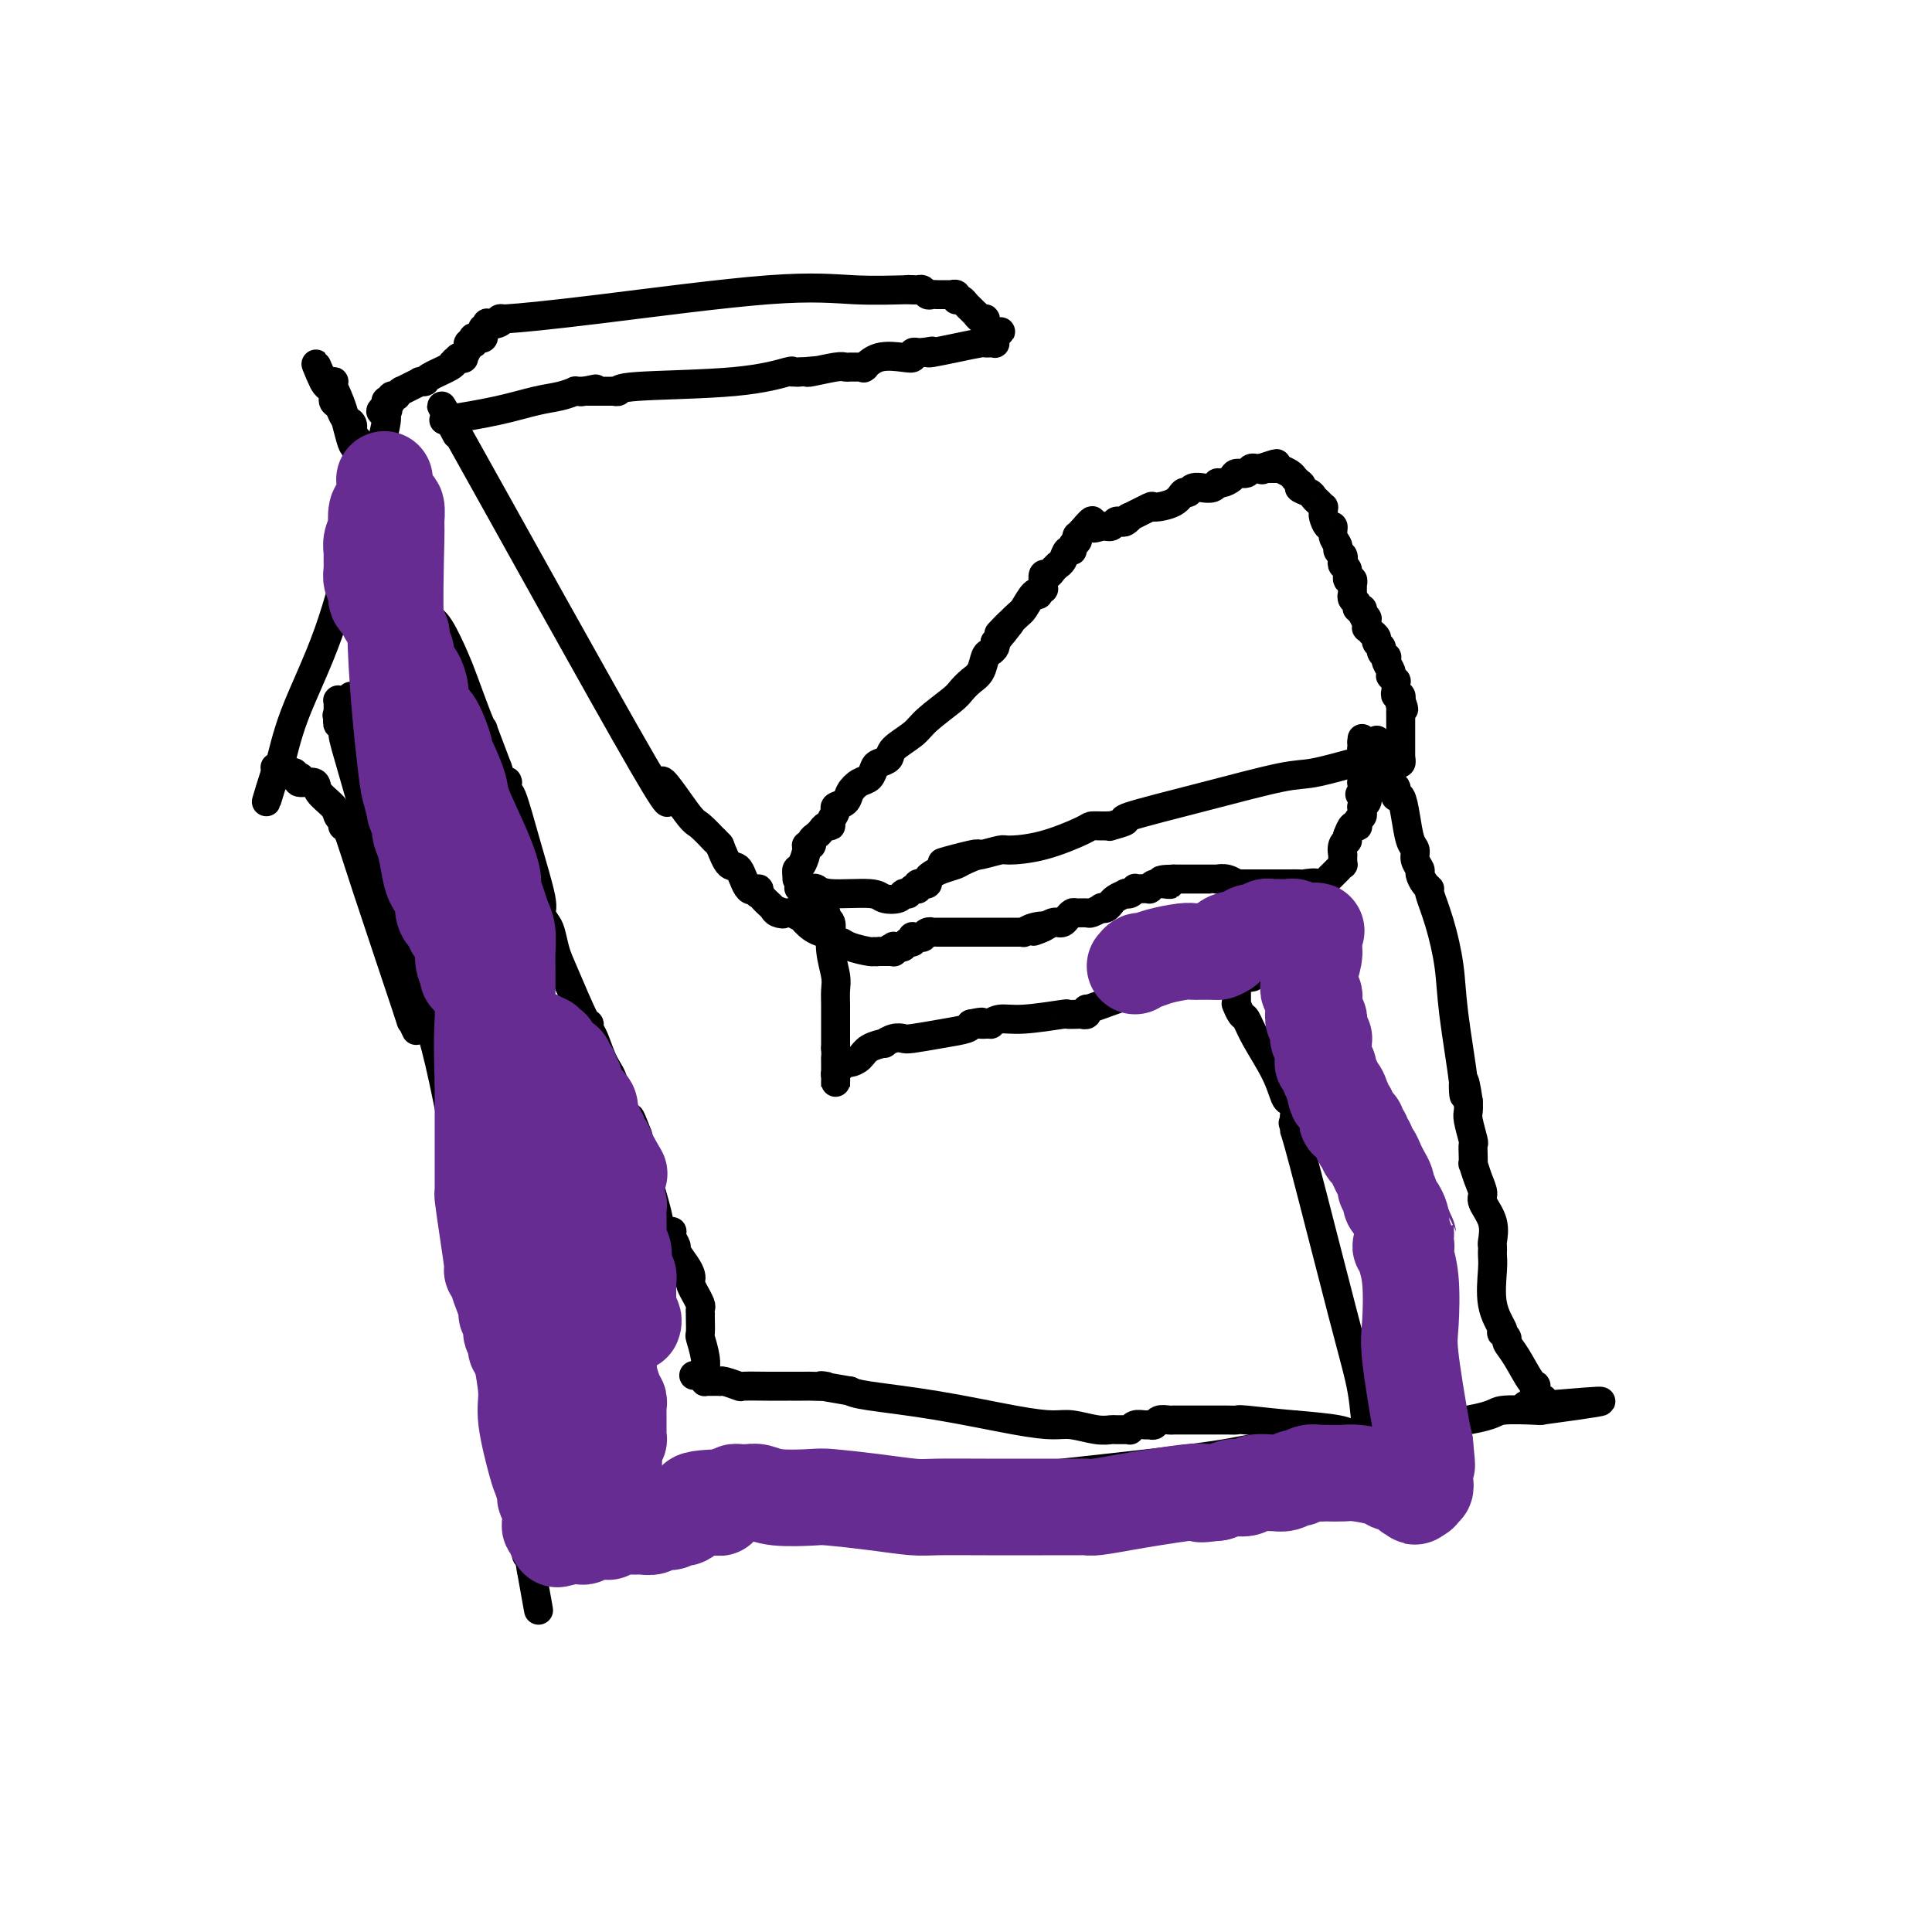 <svg viewBox='0 0 400 400' version='1.1' xmlns='http://www.w3.org/2000/svg' xmlns:xlink='http://www.w3.org/1999/xlink'><g fill='none' stroke='#000000' stroke-width='6' stroke-linecap='round' stroke-linejoin='round'><path d='M70,149c-0.009,0.033 -0.017,0.066 0,0c0.017,-0.066 0.060,-0.231 0,0c-0.060,0.231 -0.222,0.856 0,1c0.222,0.144 0.830,-0.195 1,0c0.170,0.195 -0.096,0.923 0,2c0.096,1.077 0.555,2.502 3,11c2.445,8.498 6.878,24.070 10,34c3.122,9.930 4.934,14.220 7,23c2.066,8.780 4.386,22.051 6,30c1.614,7.949 2.521,10.575 3,14c0.479,3.425 0.530,7.648 1,10c0.470,2.352 1.359,2.833 2,7c0.641,4.167 1.032,12.020 2,18c0.968,5.980 2.512,10.089 3,12c0.488,1.911 -0.079,1.626 0,3c0.079,1.374 0.806,4.407 1,6c0.194,1.593 -0.144,1.748 0,2c0.144,0.252 0.771,0.603 1,1c0.229,0.397 0.061,0.841 0,1c-0.061,0.159 -0.016,0.032 0,0c0.016,-0.032 0.004,0.030 0,0c-0.004,-0.030 -0.001,-0.151 0,0c0.001,0.151 0.001,0.576 0,1'/><path d='M110,325c2.943,16.312 0.800,4.594 0,0c-0.800,-4.594 -0.256,-2.062 0,-1c0.256,1.062 0.224,0.653 1,0c0.776,-0.653 2.361,-1.550 3,-2c0.639,-0.450 0.331,-0.453 6,-2c5.669,-1.547 17.314,-4.640 41,-8c23.686,-3.360 59.415,-6.989 77,-9c17.585,-2.011 17.028,-2.405 21,-3c3.972,-0.595 12.472,-1.393 17,-2c4.528,-0.607 5.082,-1.024 4,-1c-1.082,0.024 -3.801,0.490 1,0c4.801,-0.490 17.122,-1.935 23,-3c5.878,-1.065 5.312,-1.749 7,-2c1.688,-0.251 5.629,-0.067 7,0c1.371,0.067 0.172,0.018 0,0c-0.172,-0.018 0.685,-0.005 1,0c0.315,0.005 0.090,0.001 0,0c-0.090,-0.001 -0.045,-0.001 0,0'/><path d='M319,292c24.426,-3.267 6.491,-1.435 0,-1c-6.491,0.435 -1.538,-0.526 0,-1c1.538,-0.474 -0.338,-0.459 -1,-1c-0.662,-0.541 -0.110,-1.636 0,-2c0.110,-0.364 -0.223,0.004 -1,-1c-0.777,-1.004 -1.999,-3.379 -3,-5c-1.001,-1.621 -1.783,-2.487 -2,-3c-0.217,-0.513 0.130,-0.672 0,-1c-0.130,-0.328 -0.739,-0.826 -1,-1c-0.261,-0.174 -0.175,-0.025 0,0c0.175,0.025 0.439,-0.074 0,-1c-0.439,-0.926 -1.582,-2.678 -2,-5c-0.418,-2.322 -0.112,-5.214 0,-7c0.112,-1.786 0.029,-2.465 0,-3c-0.029,-0.535 -0.006,-0.925 0,-1c0.006,-0.075 -0.006,0.166 0,0c0.006,-0.166 0.031,-0.740 0,-1c-0.031,-0.260 -0.116,-0.207 0,-1c0.116,-0.793 0.434,-2.431 0,-4c-0.434,-1.569 -1.619,-3.070 -2,-4c-0.381,-0.930 0.042,-1.288 0,-2c-0.042,-0.712 -0.547,-1.778 -1,-3c-0.453,-1.222 -0.852,-2.601 -1,-3c-0.148,-0.399 -0.043,0.181 0,0c0.043,-0.181 0.026,-1.122 0,-2c-0.026,-0.878 -0.059,-1.691 0,-2c0.059,-0.309 0.212,-0.114 0,-1c-0.212,-0.886 -0.788,-2.854 -1,-4c-0.212,-1.146 -0.061,-1.470 0,-2c0.061,-0.530 0.030,-1.265 0,-2'/><path d='M304,228c-1.030,-7.022 -1.105,-3.576 -1,-2c0.105,1.576 0.388,1.284 0,-2c-0.388,-3.284 -1.448,-9.559 -2,-14c-0.552,-4.441 -0.595,-7.048 -1,-10c-0.405,-2.952 -1.170,-6.248 -2,-9c-0.830,-2.752 -1.724,-4.960 -2,-6c-0.276,-1.040 0.066,-0.911 0,-1c-0.066,-0.089 -0.539,-0.394 -1,-1c-0.461,-0.606 -0.911,-1.511 -1,-2c-0.089,-0.489 0.183,-0.563 0,-1c-0.183,-0.437 -0.822,-1.239 -1,-2c-0.178,-0.761 0.106,-1.481 0,-2c-0.106,-0.519 -0.603,-0.835 -1,-2c-0.397,-1.165 -0.694,-3.177 -1,-5c-0.306,-1.823 -0.621,-3.457 -1,-4c-0.379,-0.543 -0.823,0.007 -1,0c-0.177,-0.007 -0.086,-0.569 0,-1c0.086,-0.431 0.167,-0.731 0,-1c-0.167,-0.269 -0.581,-0.507 -1,-1c-0.419,-0.493 -0.843,-1.242 -1,-2c-0.157,-0.758 -0.046,-1.523 0,-2c0.046,-0.477 0.026,-0.664 0,-1c-0.026,-0.336 -0.060,-0.822 0,-1c0.060,-0.178 0.212,-0.048 0,0c-0.212,0.048 -0.788,0.013 -1,0c-0.212,-0.013 -0.061,-0.004 0,0c0.061,0.004 0.030,0.002 0,0'/><path d='M286,156c-1.852,-5.415 -0.482,-1.451 0,0c0.482,1.451 0.076,0.389 0,0c-0.076,-0.389 0.176,-0.104 0,0c-0.176,0.104 -0.782,0.028 -1,0c-0.218,-0.028 -0.048,-0.008 0,0c0.048,0.008 -0.024,0.006 0,0c0.024,-0.006 0.146,-0.014 0,0c-0.146,0.014 -0.559,0.050 -1,0c-0.441,-0.050 -0.909,-0.184 -1,0c-0.091,0.184 0.197,0.688 0,1c-0.197,0.312 -0.879,0.434 -3,1c-2.121,0.566 -5.682,1.576 -8,2c-2.318,0.424 -3.393,0.261 -7,1c-3.607,0.739 -9.746,2.380 -16,4c-6.254,1.620 -12.622,3.219 -15,4c-2.378,0.781 -0.766,0.745 -1,1c-0.234,0.255 -2.313,0.800 -3,1c-0.687,0.200 0.019,0.053 0,0c-0.019,-0.053 -0.763,-0.013 -1,0c-0.237,0.013 0.032,-0.000 0,0c-0.032,0.000 -0.366,0.014 -1,0c-0.634,-0.014 -1.567,-0.057 -2,0c-0.433,0.057 -0.365,0.215 -2,1c-1.635,0.785 -4.974,2.196 -8,3c-3.026,0.804 -5.739,1.000 -7,1c-1.261,0.000 -1.070,-0.196 -2,0c-0.930,0.196 -2.981,0.783 -4,1c-1.019,0.217 -1.005,0.062 -1,0c0.005,-0.062 0.003,-0.031 0,0'/><path d='M202,177c-13.182,3.201 -4.137,0.703 -1,0c3.137,-0.703 0.367,0.389 -1,1c-1.367,0.611 -1.332,0.742 -2,1c-0.668,0.258 -2.039,0.643 -3,1c-0.961,0.357 -1.510,0.684 -2,1c-0.490,0.316 -0.920,0.619 -1,1c-0.080,0.381 0.189,0.838 0,1c-0.189,0.162 -0.835,0.029 -1,0c-0.165,-0.029 0.153,0.045 0,0c-0.153,-0.045 -0.777,-0.208 -1,0c-0.223,0.208 -0.046,0.788 0,1c0.046,0.212 -0.041,0.057 0,0c0.041,-0.057 0.208,-0.016 0,0c-0.208,0.016 -0.792,0.008 -1,0c-0.208,-0.008 -0.041,-0.016 0,0c0.041,0.016 -0.045,0.056 0,0c0.045,-0.056 0.221,-0.208 0,0c-0.221,0.208 -0.840,0.775 -1,1c-0.160,0.225 0.139,0.109 0,0c-0.139,-0.109 -0.716,-0.210 -1,0c-0.284,0.210 -0.275,0.732 -1,1c-0.725,0.268 -2.183,0.282 -3,0c-0.817,-0.282 -0.993,-0.860 -3,-1c-2.007,-0.140 -5.844,0.159 -8,0c-2.156,-0.159 -2.630,-0.775 -3,-1c-0.370,-0.225 -0.635,-0.060 -1,0c-0.365,0.060 -0.830,0.016 -1,0c-0.170,-0.016 -0.046,-0.004 0,0c0.046,0.004 0.012,0.001 0,0c-0.012,-0.001 -0.004,-0.000 0,0c0.004,0.000 0.002,0.000 0,0'/><path d='M167,184c-2.701,-0.308 -1.452,-0.079 -1,0c0.452,0.079 0.107,0.007 0,0c-0.107,-0.007 0.024,0.050 0,0c-0.024,-0.050 -0.204,-0.205 0,0c0.204,0.205 0.791,0.772 1,1c0.209,0.228 0.041,0.118 0,0c-0.041,-0.118 0.045,-0.243 0,0c-0.045,0.243 -0.219,0.853 0,1c0.219,0.147 0.833,-0.168 1,0c0.167,0.168 -0.114,0.819 0,1c0.114,0.181 0.623,-0.108 1,0c0.377,0.108 0.623,0.612 1,1c0.377,0.388 0.886,0.662 1,1c0.114,0.338 -0.167,0.742 0,1c0.167,0.258 0.780,0.369 1,1c0.220,0.631 0.045,1.782 0,2c-0.045,0.218 0.041,-0.496 0,0c-0.041,0.496 -0.207,2.202 0,4c0.207,1.798 0.788,3.687 1,5c0.212,1.313 0.057,2.051 0,3c-0.057,0.949 -0.015,2.110 0,3c0.015,0.890 0.004,1.510 0,2c-0.004,0.490 -0.001,0.849 0,1c0.001,0.151 0.000,0.095 0,0c-0.000,-0.095 -0.000,-0.228 0,0c0.000,0.228 0.000,0.816 0,1c-0.000,0.184 -0.000,-0.036 0,0c0.000,0.036 0.000,0.329 0,1c-0.000,0.671 -0.000,1.719 0,2c0.000,0.281 0.000,-0.205 0,0c-0.000,0.205 -0.000,1.103 0,2'/><path d='M173,217c0.155,4.134 0.041,2.471 0,2c-0.041,-0.471 -0.011,0.252 0,1c0.011,0.748 0.003,1.521 0,2c-0.003,0.479 -0.001,0.664 0,1c0.001,0.336 0.000,0.822 0,1c-0.000,0.178 -0.000,0.048 0,0c0.000,-0.048 0.000,-0.014 0,0c-0.000,0.014 -0.000,0.009 0,0c0.000,-0.009 0.000,-0.020 0,0c-0.000,0.020 -0.000,0.072 0,0c0.000,-0.072 0.000,-0.268 0,0c-0.000,0.268 -0.000,1.001 0,1c0.000,-0.001 0.000,-0.735 0,-1c-0.000,-0.265 -0.001,-0.060 0,0c0.001,0.060 0.003,-0.025 0,0c-0.003,0.025 -0.012,0.160 0,0c0.012,-0.160 0.044,-0.617 0,-1c-0.044,-0.383 -0.163,-0.693 0,-1c0.163,-0.307 0.608,-0.610 1,-1c0.392,-0.390 0.730,-0.865 1,-1c0.270,-0.135 0.474,0.070 1,0c0.526,-0.070 1.376,-0.415 2,-1c0.624,-0.585 1.021,-1.411 2,-2c0.979,-0.589 2.538,-0.942 3,-1c0.462,-0.058 -0.174,0.178 0,0c0.174,-0.178 1.157,-0.769 2,-1c0.843,-0.231 1.546,-0.103 2,0c0.454,0.103 0.658,0.182 2,0c1.342,-0.182 3.823,-0.626 6,-1c2.177,-0.374 4.051,-0.678 5,-1c0.949,-0.322 0.975,-0.661 1,-1'/><path d='M201,212c3.575,-0.769 2.012,-0.191 2,0c-0.012,0.191 1.525,-0.005 2,0c0.475,0.005 -0.113,0.212 0,0c0.113,-0.212 0.926,-0.841 2,-1c1.074,-0.159 2.407,0.154 5,0c2.593,-0.154 6.445,-0.774 8,-1c1.555,-0.226 0.813,-0.060 1,0c0.187,0.060 1.304,0.012 2,0c0.696,-0.012 0.971,0.011 1,0c0.029,-0.011 -0.188,-0.055 0,0c0.188,0.055 0.780,0.211 1,0c0.220,-0.211 0.070,-0.788 0,-1c-0.070,-0.212 -0.058,-0.061 0,0c0.058,0.061 0.162,0.030 3,-1c2.838,-1.030 8.410,-3.060 12,-4c3.590,-0.940 5.196,-0.788 7,-1c1.804,-0.212 3.804,-0.786 5,-1c1.196,-0.214 1.589,-0.068 2,0c0.411,0.068 0.842,0.057 1,0c0.158,-0.057 0.045,-0.159 0,0c-0.045,0.159 -0.023,0.580 0,1'/><path d='M255,203c8.354,-1.397 2.237,-0.388 0,0c-2.237,0.388 -0.596,0.157 0,0c0.596,-0.157 0.146,-0.239 0,0c-0.146,0.239 0.014,0.800 0,1c-0.014,0.200 -0.200,0.038 0,0c0.200,-0.038 0.786,0.046 1,0c0.214,-0.046 0.057,-0.223 0,0c-0.057,0.223 -0.015,0.845 0,1c0.015,0.155 0.004,-0.155 0,0c-0.004,0.155 -0.001,0.777 0,1c0.001,0.223 0.000,0.046 0,0c-0.000,-0.046 -0.000,0.039 0,0c0.000,-0.039 -0.000,-0.203 0,0c0.000,0.203 0.000,0.773 0,1c-0.000,0.227 -0.001,0.111 0,0c0.001,-0.111 0.003,-0.219 0,0c-0.003,0.219 -0.012,0.764 0,1c0.012,0.236 0.046,0.164 0,0c-0.046,-0.164 -0.171,-0.418 0,0c0.171,0.418 0.637,1.510 1,2c0.363,0.490 0.622,0.380 1,1c0.378,0.620 0.876,1.972 2,4c1.124,2.028 2.876,4.733 4,7c1.124,2.267 1.622,4.095 2,5c0.378,0.905 0.637,0.887 1,1c0.363,0.113 0.829,0.356 1,1c0.171,0.644 0.046,1.688 0,2c-0.046,0.312 -0.012,-0.108 0,0c0.012,0.108 0.004,0.745 0,1c-0.004,0.255 -0.002,0.127 0,0'/><path d='M268,232c2.011,4.708 0.539,1.978 0,1c-0.539,-0.978 -0.146,-0.205 0,0c0.146,0.205 0.046,-0.157 0,0c-0.046,0.157 -0.038,0.834 0,1c0.038,0.166 0.105,-0.180 2,7c1.895,7.180 5.618,21.884 8,31c2.382,9.116 3.423,12.642 4,16c0.577,3.358 0.691,6.546 1,8c0.309,1.454 0.815,1.174 1,1c0.185,-0.174 0.049,-0.243 0,0c-0.049,0.243 -0.012,0.797 0,1c0.012,0.203 -0.001,0.054 0,0c0.001,-0.054 0.014,-0.015 0,0c-0.014,0.015 -0.056,0.004 0,0c0.056,-0.004 0.211,-0.001 0,0c-0.211,0.001 -0.789,0.000 -1,0c-0.211,-0.000 -0.057,-0.000 0,0c0.057,0.000 0.016,0.000 0,0c-0.016,-0.000 -0.007,-0.000 0,0c0.007,0.000 0.012,0.001 0,0c-0.012,-0.001 -0.041,-0.004 0,0c0.041,0.004 0.152,0.016 0,0c-0.152,-0.016 -0.567,-0.060 -1,0c-0.433,0.060 -0.884,0.223 -1,0c-0.116,-0.223 0.103,-0.833 0,-1c-0.103,-0.167 -0.528,0.109 -1,0c-0.472,-0.109 -0.992,-0.603 -3,-1c-2.008,-0.397 -5.504,-0.699 -9,-1'/><path d='M268,295c-4.488,-0.381 -8.206,-0.834 -10,-1c-1.794,-0.166 -1.662,-0.044 -2,0c-0.338,0.044 -1.146,0.012 -2,0c-0.854,-0.012 -1.754,-0.003 -2,0c-0.246,0.003 0.163,0.001 0,0c-0.163,-0.001 -0.899,-0.000 -2,0c-1.101,0.000 -2.568,0.000 -3,0c-0.432,-0.000 0.172,-0.000 0,0c-0.172,0.000 -1.120,0.000 -2,0c-0.880,-0.000 -1.693,-0.001 -2,0c-0.307,0.001 -0.110,0.004 0,0c0.110,-0.004 0.131,-0.015 0,0c-0.131,0.015 -0.415,0.057 -1,0c-0.585,-0.057 -1.470,-0.212 -2,0c-0.530,0.212 -0.706,0.793 -1,1c-0.294,0.207 -0.706,0.041 -1,0c-0.294,-0.041 -0.471,0.041 -1,0c-0.529,-0.041 -1.412,-0.207 -2,0c-0.588,0.207 -0.883,0.788 -1,1c-0.117,0.212 -0.058,0.057 0,0c0.058,-0.057 0.114,-0.014 0,0c-0.114,0.014 -0.397,-0.000 -1,0c-0.603,0.000 -1.527,0.014 -2,0c-0.473,-0.014 -0.494,-0.058 -1,0c-0.506,0.058 -1.496,0.216 -3,0c-1.504,-0.216 -3.523,-0.807 -5,-1c-1.477,-0.193 -2.412,0.012 -4,0c-1.588,-0.012 -3.828,-0.240 -8,-1c-4.172,-0.760 -10.277,-2.051 -16,-3c-5.723,-0.949 -11.064,-1.557 -14,-2c-2.936,-0.443 -3.468,-0.722 -4,-1'/><path d='M176,288c-8.852,-1.464 -5.482,-1.124 -5,-1c0.482,0.124 -1.922,0.033 -3,0c-1.078,-0.033 -0.828,-0.009 -1,0c-0.172,0.009 -0.764,0.002 -1,0c-0.236,-0.002 -0.116,-0.001 0,0c0.116,0.001 0.228,0.000 0,0c-0.228,-0.000 -0.797,-0.000 -1,0c-0.203,0.000 -0.040,0.000 0,0c0.040,-0.000 -0.042,-0.000 0,0c0.042,0.000 0.209,-0.000 0,0c-0.209,0.000 -0.792,0.000 -1,0c-0.208,-0.000 -0.039,-0.000 0,0c0.039,0.000 -0.052,0.000 0,0c0.052,-0.000 0.248,-0.000 0,0c-0.248,0.000 -0.939,0.001 -1,0c-0.061,-0.001 0.509,-0.004 0,0c-0.509,0.004 -2.098,0.015 -4,0c-1.902,-0.015 -4.116,-0.057 -5,0c-0.884,0.057 -0.437,0.211 -1,0c-0.563,-0.211 -2.136,-0.789 -3,-1c-0.864,-0.211 -1.020,-0.057 -1,0c0.020,0.057 0.216,0.015 0,0c-0.216,-0.015 -0.843,-0.004 -1,0c-0.157,0.004 0.155,0.001 0,0c-0.155,-0.001 -0.777,-0.001 -1,0c-0.223,0.001 -0.046,0.001 0,0c0.046,-0.001 -0.040,-0.003 0,0c0.040,0.003 0.207,0.011 0,0c-0.207,-0.011 -0.786,-0.041 -1,0c-0.214,0.041 -0.061,0.155 0,0c0.061,-0.155 0.031,-0.577 0,-1'/><path d='M146,285c-4.641,-0.465 -1.244,-0.126 0,0c1.244,0.126 0.334,0.041 0,0c-0.334,-0.041 -0.093,-0.036 0,0c0.093,0.036 0.039,0.103 0,0c-0.039,-0.103 -0.063,-0.378 0,-1c0.063,-0.622 0.213,-1.593 0,-3c-0.213,-1.407 -0.789,-3.252 -1,-4c-0.211,-0.748 -0.057,-0.400 0,-1c0.057,-0.600 0.016,-2.148 0,-3c-0.016,-0.852 -0.008,-1.007 0,-1c0.008,0.007 0.017,0.175 0,0c-0.017,-0.175 -0.061,-0.695 0,-1c0.061,-0.305 0.226,-0.396 0,-1c-0.226,-0.604 -0.845,-1.719 -1,-2c-0.155,-0.281 0.153,0.274 0,0c-0.153,-0.274 -0.767,-1.377 -1,-2c-0.233,-0.623 -0.086,-0.768 0,-1c0.086,-0.232 0.110,-0.552 0,-1c-0.110,-0.448 -0.356,-1.024 -1,-2c-0.644,-0.976 -1.688,-2.353 -2,-3c-0.312,-0.647 0.109,-0.566 0,-1c-0.109,-0.434 -0.746,-1.385 -1,-2c-0.254,-0.615 -0.124,-0.894 0,-1c0.124,-0.106 0.241,-0.037 0,0c-0.241,0.037 -0.842,0.043 -1,0c-0.158,-0.043 0.126,-0.134 0,0c-0.126,0.134 -0.664,0.495 -1,0c-0.336,-0.495 -0.472,-1.844 -1,-4c-0.528,-2.156 -1.450,-5.119 -2,-7c-0.550,-1.881 -0.729,-2.680 -1,-4c-0.271,-1.320 -0.636,-3.160 -1,-5'/><path d='M132,235c-2.254,-5.869 -1.388,-3.041 -1,-2c0.388,1.041 0.297,0.293 0,0c-0.297,-0.293 -0.801,-0.133 -1,0c-0.199,0.133 -0.094,0.240 0,0c0.094,-0.240 0.177,-0.828 0,-1c-0.177,-0.172 -0.614,0.070 -1,0c-0.386,-0.070 -0.720,-0.452 -1,-2c-0.280,-1.548 -0.506,-4.262 -1,-6c-0.494,-1.738 -1.257,-2.500 -2,-4c-0.743,-1.500 -1.466,-3.738 -2,-5c-0.534,-1.262 -0.878,-1.547 -1,-2c-0.122,-0.453 -0.022,-1.073 0,-1c0.022,0.073 -0.035,0.841 -1,-1c-0.965,-1.841 -2.837,-6.290 -4,-9c-1.163,-2.710 -1.616,-3.682 -2,-5c-0.384,-1.318 -0.700,-2.984 -1,-4c-0.300,-1.016 -0.584,-1.384 -1,-2c-0.416,-0.616 -0.963,-1.480 -1,-2c-0.037,-0.520 0.435,-0.697 0,-3c-0.435,-2.303 -1.777,-6.733 -3,-11c-1.223,-4.267 -2.328,-8.373 -3,-10c-0.672,-1.627 -0.911,-0.776 -1,-1c-0.089,-0.224 -0.028,-1.524 0,-2c0.028,-0.476 0.022,-0.127 0,0c-0.022,0.127 -0.059,0.034 0,0c0.059,-0.034 0.213,-0.007 0,0c-0.213,0.007 -0.792,-0.006 -1,0c-0.208,0.006 -0.046,0.033 0,0c0.046,-0.033 -0.026,-0.124 0,0c0.026,0.124 0.150,0.464 0,0c-0.150,-0.464 -0.575,-1.732 -1,-3'/><path d='M103,159c-4.879,-12.841 -2.575,-6.943 -2,-5c0.575,1.943 -0.578,-0.068 -1,-1c-0.422,-0.932 -0.113,-0.786 0,-1c0.113,-0.214 0.029,-0.790 0,-1c-0.029,-0.210 -0.004,-0.055 0,0c0.004,0.055 -0.014,0.009 0,0c0.014,-0.009 0.061,0.019 0,0c-0.061,-0.019 -0.231,-0.086 -1,-2c-0.769,-1.914 -2.138,-5.675 -3,-8c-0.862,-2.325 -1.215,-3.215 -2,-5c-0.785,-1.785 -2.000,-4.464 -3,-6c-1.000,-1.536 -1.785,-1.928 -2,-2c-0.215,-0.072 0.138,0.177 0,0c-0.138,-0.177 -0.769,-0.779 -1,-1c-0.231,-0.221 -0.062,-0.059 0,0c0.062,0.059 0.017,0.016 0,0c-0.017,-0.016 -0.005,-0.005 0,0c0.005,0.005 0.002,0.002 0,0'/><path d='M87,127c0.000,0.000 -1.000,-2.000 -1,-2'/><path d='M86,125c-0.397,-0.780 -0.890,-1.729 -1,-2c-0.110,-0.271 0.163,0.137 0,0c-0.163,-0.137 -0.761,-0.818 -1,-1c-0.239,-0.182 -0.120,0.134 0,0c0.120,-0.134 0.241,-0.719 0,-1c-0.241,-0.281 -0.843,-0.259 -1,-1c-0.157,-0.741 0.131,-2.247 0,-3c-0.131,-0.753 -0.682,-0.755 -1,-1c-0.318,-0.245 -0.403,-0.735 -1,-2c-0.597,-1.265 -1.705,-3.306 -2,-4c-0.295,-0.694 0.222,-0.041 0,-1c-0.222,-0.959 -1.184,-3.530 -2,-6c-0.816,-2.470 -1.486,-4.839 -2,-6c-0.514,-1.161 -0.872,-1.114 -1,-1c-0.128,0.114 -0.026,0.296 0,0c0.026,-0.296 -0.025,-1.070 0,-2c0.025,-0.930 0.126,-2.014 0,-2c-0.126,0.014 -0.478,1.128 -1,0c-0.522,-1.128 -1.216,-4.498 -2,-7c-0.784,-2.502 -1.660,-4.134 -2,-5c-0.340,-0.866 -0.144,-0.964 0,-1c0.144,-0.036 0.235,-0.010 0,0c-0.235,0.010 -0.795,0.003 -1,0c-0.205,-0.003 -0.054,-0.001 0,0c0.054,0.001 0.012,0.000 0,0c-0.012,-0.000 0.007,-0.000 0,0c-0.007,0.000 -0.040,0.000 0,0c0.040,-0.000 0.154,-0.000 0,0c-0.154,0.000 -0.577,0.000 -1,0'/><path d='M67,79c-3.000,-7.115 -1.001,-1.903 0,0c1.001,1.903 1.004,0.498 1,0c-0.004,-0.498 -0.016,-0.088 0,0c0.016,0.088 0.060,-0.146 0,0c-0.060,0.146 -0.223,0.673 0,1c0.223,0.327 0.833,0.455 1,1c0.167,0.545 -0.109,1.507 0,2c0.109,0.493 0.603,0.517 1,1c0.397,0.483 0.699,1.424 1,2c0.301,0.576 0.603,0.785 1,1c0.397,0.215 0.891,0.436 1,1c0.109,0.564 -0.167,1.472 0,2c0.167,0.528 0.777,0.677 1,1c0.223,0.323 0.060,0.822 0,1c-0.060,0.178 -0.017,0.036 0,0c0.017,-0.036 0.008,0.033 0,0c-0.008,-0.033 -0.016,-0.167 0,0c0.016,0.167 0.057,0.637 0,1c-0.057,0.363 -0.212,0.619 0,1c0.212,0.381 0.793,0.886 1,1c0.207,0.114 0.042,-0.163 0,0c-0.042,0.163 0.040,0.765 0,1c-0.040,0.235 -0.203,0.102 0,0c0.203,-0.102 0.772,-0.172 1,0c0.228,0.172 0.114,0.586 0,1'/><path d='M76,97c1.410,2.795 0.434,0.782 0,0c-0.434,-0.782 -0.327,-0.334 0,0c0.327,0.334 0.872,0.552 1,1c0.128,0.448 -0.162,1.124 0,2c0.162,0.876 0.775,1.951 1,4c0.225,2.049 0.060,5.071 0,7c-0.060,1.929 -0.016,2.766 0,3c0.016,0.234 0.004,-0.134 0,0c-0.004,0.134 -0.001,0.772 0,1c0.001,0.228 0.000,0.047 0,0c-0.000,-0.047 -0.000,0.039 0,0c0.000,-0.039 0.000,-0.203 0,0c-0.000,0.203 -0.000,0.773 0,1c0.000,0.227 0.000,0.111 0,0c-0.000,-0.111 -0.000,-0.215 0,0c0.000,0.215 0.000,0.751 0,1c-0.000,0.249 -0.000,0.211 0,0c0.000,-0.211 0.000,-0.593 0,0c-0.000,0.593 -0.000,2.163 0,4c0.000,1.837 0.000,3.941 0,5c-0.000,1.059 -0.000,1.072 0,1c0.000,-0.072 0.000,-0.230 0,0c-0.000,0.230 -0.000,0.846 0,1c0.000,0.154 0.000,-0.156 0,0c-0.000,0.156 -0.000,0.778 0,1c0.000,0.222 0.000,0.046 0,0c-0.000,-0.046 -0.000,0.040 0,0c0.000,-0.040 0.000,-0.207 0,0c-0.000,0.207 0.000,0.786 0,1c0.000,0.214 0.000,0.061 0,0c0.000,-0.061 0.000,-0.031 0,0'/><path d='M78,130c0.309,5.332 0.083,2.161 0,1c-0.083,-1.161 -0.022,-0.311 0,0c0.022,0.311 0.006,0.083 0,0c-0.006,-0.083 -0.002,-0.022 0,0c0.002,0.022 0.000,0.006 0,0c-0.000,-0.006 -0.000,-0.001 0,0c0.000,0.001 0.000,-0.002 0,0c-0.000,0.002 -0.000,0.009 0,0c0.000,-0.009 0.000,-0.034 0,0c-0.000,0.034 -0.000,0.128 0,2c0.000,1.872 0.000,5.521 0,7c-0.000,1.479 -0.000,0.789 0,1c0.000,0.211 0.000,1.323 0,2c-0.000,0.677 -0.000,0.917 0,1c0.000,0.083 0.000,0.008 0,0c-0.000,-0.008 -0.000,0.050 0,0c0.000,-0.050 0.000,-0.210 0,0c-0.000,0.210 -0.000,0.788 0,1c0.000,0.212 0.000,0.057 0,0c-0.000,-0.057 -0.000,-0.015 0,0c0.000,0.015 0.000,0.003 0,0c-0.000,-0.003 -0.000,0.003 0,0c0.000,-0.003 0.000,-0.015 0,0c-0.000,0.015 0.000,0.056 0,0c0.000,-0.056 0.000,-0.211 0,0c0.000,0.211 0.000,0.788 0,1c0.000,0.212 0.000,0.061 0,0c0.000,-0.061 0.000,-0.030 0,0'/><path d='M78,146c0.000,2.471 0.000,0.648 0,0c-0.000,-0.648 -0.000,-0.121 0,0c0.000,0.121 0.000,-0.163 0,0c-0.000,0.163 -0.000,0.772 0,1c0.000,0.228 0.000,0.074 0,0c-0.000,-0.074 -0.000,-0.068 0,0c0.000,0.068 0.001,0.199 0,0c-0.001,-0.199 -0.004,-0.729 0,0c0.004,0.729 0.015,2.717 0,4c-0.015,1.283 -0.057,1.859 0,2c0.057,0.141 0.211,-0.155 0,0c-0.211,0.155 -0.789,0.759 -1,1c-0.211,0.241 -0.057,0.117 0,0c0.057,-0.117 0.015,-0.229 0,0c-0.015,0.229 -0.004,0.797 0,1c0.004,0.203 0.001,0.040 0,0c-0.001,-0.040 -0.000,0.042 0,0c0.000,-0.042 0.000,-0.207 0,0c-0.000,0.207 -0.000,0.788 0,1c0.000,0.212 0.000,0.057 0,0c-0.000,-0.057 -0.000,-0.016 0,0c0.000,0.016 0.000,0.008 0,0'/><path d='M77,156c-0.171,1.547 -0.099,0.415 0,0c0.099,-0.415 0.224,-0.114 0,0c-0.224,0.114 -0.796,0.042 -1,0c-0.204,-0.042 -0.041,-0.053 0,0c0.041,0.053 -0.042,0.168 0,0c0.042,-0.168 0.208,-0.621 0,-1c-0.208,-0.379 -0.792,-0.683 -1,-1c-0.208,-0.317 -0.042,-0.645 0,-1c0.042,-0.355 -0.041,-0.735 0,-1c0.041,-0.265 0.207,-0.414 0,-1c-0.207,-0.586 -0.788,-1.607 -1,-2c-0.212,-0.393 -0.057,-0.157 0,0c0.057,0.157 0.015,0.234 0,0c-0.015,-0.234 -0.004,-0.781 0,-1c0.004,-0.219 0.001,-0.112 0,0c-0.001,0.112 -0.000,0.227 0,0c0.000,-0.227 0.000,-0.797 0,-1c-0.000,-0.203 -0.000,-0.040 0,0c0.000,0.040 0.000,-0.042 0,0c-0.000,0.042 -0.000,0.207 0,0c0.000,-0.207 0.000,-0.787 0,-1c-0.000,-0.213 -0.000,-0.061 0,0c0.000,0.061 0.000,0.030 0,0c-0.000,-0.030 -0.000,-0.061 0,0c0.000,0.061 0.001,0.212 0,0c-0.001,-0.212 -0.004,-0.789 0,-1c0.004,-0.211 0.015,-0.057 0,0c-0.015,0.057 -0.056,0.015 0,0c0.056,-0.015 0.207,-0.004 0,0c-0.207,0.004 -0.774,0.001 -1,0c-0.226,-0.001 -0.113,-0.001 0,0'/><path d='M73,145c-0.635,-1.702 -0.223,-0.456 0,0c0.223,0.456 0.256,0.122 0,0c-0.256,-0.122 -0.801,-0.033 -1,0c-0.199,0.033 -0.052,0.009 0,0c0.052,-0.009 0.010,-0.002 0,0c-0.010,0.002 0.011,0.001 0,0c-0.011,-0.001 -0.056,-0.000 0,0c0.056,0.000 0.211,0.000 0,0c-0.211,-0.000 -0.788,-0.000 -1,0c-0.212,0.000 -0.061,0.000 0,0c0.061,-0.000 0.030,-0.000 0,0c-0.030,0.000 -0.061,0.000 0,0c0.061,-0.000 0.212,-0.001 0,0c-0.212,0.001 -0.789,0.004 -1,0c-0.211,-0.004 -0.057,-0.015 0,0c0.057,0.015 0.015,0.057 0,0c-0.015,-0.057 -0.004,-0.212 0,0c0.004,0.212 0.001,0.793 0,1c-0.001,0.207 -0.000,0.041 0,0c0.000,-0.041 0.000,0.042 0,0c-0.000,-0.042 -0.000,-0.208 0,0c0.000,0.208 0.000,0.792 0,1c-0.000,0.208 -0.000,0.042 0,0c0.000,-0.042 0.000,0.041 0,0c-0.000,-0.041 -0.000,-0.207 0,0c0.000,0.207 0.000,0.788 0,1c-0.000,0.212 -0.000,0.057 0,0c0.000,-0.057 0.000,-0.016 0,0c-0.000,0.016 -0.000,0.008 0,0'/><path d='M70,148c-0.464,0.403 -0.125,-0.088 0,0c0.125,0.088 0.037,0.756 0,1c-0.037,0.244 -0.024,0.066 0,0c0.024,-0.066 0.059,-0.019 0,0c-0.059,0.019 -0.212,0.009 0,0c0.212,-0.009 0.789,-0.017 1,0c0.211,0.017 0.057,0.057 0,0c-0.057,-0.057 -0.015,-0.213 0,0c0.015,0.213 0.003,0.793 0,1c-0.003,0.207 0.003,0.041 0,0c-0.003,-0.041 -0.015,0.041 0,0c0.015,-0.041 0.057,-0.207 0,0c-0.057,0.207 -0.211,0.786 0,1c0.211,0.214 0.789,0.061 1,0c0.211,-0.061 0.057,-0.030 0,0c-0.057,0.030 -0.015,0.061 0,0c0.015,-0.061 0.004,-0.212 0,0c-0.004,0.212 -0.001,0.789 0,1c0.001,0.211 0.000,0.057 0,0c-0.000,-0.057 -0.000,-0.016 0,0c0.000,0.016 0.000,0.008 0,0'/><path d='M165,182c0.000,0.000 0.000,-1.000 0,-1'/><path d='M165,181c-0.043,-0.365 -0.151,-0.776 0,-1c0.151,-0.224 0.562,-0.259 1,-1c0.438,-0.741 0.905,-2.188 1,-3c0.095,-0.812 -0.182,-0.991 0,-1c0.182,-0.009 0.822,0.151 1,0c0.178,-0.151 -0.106,-0.614 0,-1c0.106,-0.386 0.602,-0.694 1,-1c0.398,-0.306 0.699,-0.611 1,-1c0.301,-0.389 0.600,-0.864 1,-1c0.400,-0.136 0.899,0.066 1,0c0.101,-0.066 -0.195,-0.402 0,-1c0.195,-0.598 0.881,-1.460 1,-2c0.119,-0.540 -0.329,-0.760 0,-1c0.329,-0.240 1.436,-0.502 2,-1c0.564,-0.498 0.584,-1.233 1,-2c0.416,-0.767 1.229,-1.567 2,-2c0.771,-0.433 1.499,-0.499 2,-1c0.501,-0.501 0.774,-1.436 1,-2c0.226,-0.564 0.403,-0.758 1,-1c0.597,-0.242 1.613,-0.534 2,-1c0.387,-0.466 0.144,-1.108 1,-2c0.856,-0.892 2.809,-2.035 4,-3c1.191,-0.965 1.618,-1.752 3,-3c1.382,-1.248 3.718,-2.958 5,-4c1.282,-1.042 1.509,-1.417 2,-2c0.491,-0.583 1.246,-1.375 2,-2c0.754,-0.625 1.509,-1.085 2,-2c0.491,-0.915 0.719,-2.287 1,-3c0.281,-0.713 0.614,-0.769 1,-1c0.386,-0.231 0.825,-0.637 1,-1c0.175,-0.363 0.088,-0.681 0,-1'/><path d='M206,133c6.412,-7.716 1.943,-3.006 1,-2c-0.943,1.006 1.641,-1.691 3,-3c1.359,-1.309 1.492,-1.230 2,-2c0.508,-0.770 1.390,-2.388 2,-3c0.610,-0.612 0.948,-0.218 1,0c0.052,0.218 -0.183,0.261 0,0c0.183,-0.261 0.784,-0.826 1,-1c0.216,-0.174 0.046,0.042 0,0c-0.046,-0.042 0.030,-0.341 0,-1c-0.030,-0.659 -0.167,-1.679 0,-2c0.167,-0.321 0.636,0.056 1,0c0.364,-0.056 0.622,-0.545 1,-1c0.378,-0.455 0.876,-0.878 1,-1c0.124,-0.122 -0.125,0.055 0,0c0.125,-0.055 0.626,-0.344 1,-1c0.374,-0.656 0.622,-1.679 1,-2c0.378,-0.321 0.886,0.058 1,0c0.114,-0.058 -0.166,-0.555 0,-1c0.166,-0.445 0.776,-0.837 1,-1c0.224,-0.163 0.060,-0.096 0,0c-0.060,0.096 -0.016,0.222 0,0c0.016,-0.222 0.004,-0.791 0,-1c-0.004,-0.209 0.002,-0.059 0,0c-0.002,0.059 -0.011,0.026 0,0c0.011,-0.026 0.041,-0.045 0,0c-0.041,0.045 -0.155,0.156 0,0c0.155,-0.156 0.577,-0.578 1,-1'/><path d='M224,110c3.145,-3.780 2.009,-1.731 2,-1c-0.009,0.731 1.110,0.145 2,0c0.890,-0.145 1.550,0.153 2,0c0.450,-0.153 0.691,-0.757 1,-1c0.309,-0.243 0.686,-0.125 1,0c0.314,0.125 0.564,0.258 1,0c0.436,-0.258 1.058,-0.908 1,-1c-0.058,-0.092 -0.797,0.374 0,0c0.797,-0.374 3.131,-1.588 4,-2c0.869,-0.412 0.273,-0.023 1,0c0.727,0.023 2.777,-0.319 4,-1c1.223,-0.681 1.618,-1.699 2,-2c0.382,-0.301 0.750,0.117 1,0c0.250,-0.117 0.382,-0.767 1,-1c0.618,-0.233 1.723,-0.048 2,0c0.277,0.048 -0.272,-0.043 0,0c0.272,0.043 1.367,0.218 2,0c0.633,-0.218 0.803,-0.828 1,-1c0.197,-0.172 0.420,0.094 1,0c0.580,-0.094 1.518,-0.547 2,-1c0.482,-0.453 0.508,-0.906 1,-1c0.492,-0.094 1.451,0.171 2,0c0.549,-0.171 0.687,-0.778 1,-1c0.313,-0.222 0.802,-0.060 1,0c0.198,0.060 0.106,0.016 0,0c-0.106,-0.016 -0.224,-0.004 0,0c0.224,0.004 0.792,0.001 1,0c0.208,-0.001 0.056,-0.000 0,0c-0.056,0.000 -0.016,0.000 0,0c0.016,-0.000 0.008,-0.000 0,0'/><path d='M261,97c5.952,-2.011 2.331,-0.539 1,0c-1.331,0.539 -0.371,0.144 0,0c0.371,-0.144 0.152,-0.039 0,0c-0.152,0.039 -0.237,0.010 0,0c0.237,-0.010 0.796,-0.003 1,0c0.204,0.003 0.054,0.001 0,0c-0.054,-0.001 -0.011,-0.000 0,0c0.011,0.000 -0.011,0.000 0,0c0.011,-0.000 0.055,-0.000 0,0c-0.055,0.000 -0.211,0.000 0,0c0.211,-0.000 0.788,0.000 1,0c0.212,-0.000 0.061,-0.000 0,0c-0.061,0.000 -0.030,0.000 0,0c0.030,-0.000 0.061,-0.000 0,0c-0.061,0.000 -0.212,0.000 0,0c0.212,-0.000 0.787,-0.001 1,0c0.213,0.001 0.064,0.003 0,0c-0.064,-0.003 -0.042,-0.012 0,0c0.042,0.012 0.105,0.045 0,0c-0.105,-0.045 -0.379,-0.167 0,0c0.379,0.167 1.410,0.622 2,1c0.590,0.378 0.740,0.679 1,1c0.260,0.321 0.630,0.660 1,1'/><path d='M269,100c1.129,0.643 -0.047,0.751 0,1c0.047,0.249 1.319,0.640 2,1c0.681,0.360 0.771,0.688 1,1c0.229,0.312 0.597,0.607 1,1c0.403,0.393 0.843,0.884 1,1c0.157,0.116 0.032,-0.142 0,0c-0.032,0.142 0.029,0.685 0,1c-0.029,0.315 -0.147,0.403 0,1c0.147,0.597 0.560,1.704 1,2c0.440,0.296 0.906,-0.219 1,0c0.094,0.219 -0.185,1.172 0,2c0.185,0.828 0.833,1.532 1,2c0.167,0.468 -0.147,0.702 0,1c0.147,0.298 0.756,0.662 1,1c0.244,0.338 0.122,0.650 0,1c-0.122,0.350 -0.243,0.739 0,1c0.243,0.261 0.850,0.395 1,1c0.150,0.605 -0.156,1.683 0,2c0.156,0.317 0.774,-0.126 1,0c0.226,0.126 0.061,0.822 0,1c-0.061,0.178 -0.016,-0.162 0,0c0.016,0.162 0.005,0.827 0,1c-0.005,0.173 -0.002,-0.147 0,0c0.002,0.147 0.005,0.760 0,1c-0.005,0.240 -0.016,0.107 0,0c0.016,-0.107 0.061,-0.187 0,0c-0.061,0.187 -0.226,0.641 0,1c0.226,0.359 0.844,0.622 1,1c0.156,0.378 -0.150,0.871 0,1c0.150,0.129 0.757,-0.106 1,0c0.243,0.106 0.121,0.553 0,1'/><path d='M282,127c2.027,4.193 0.596,1.175 0,0c-0.596,-1.175 -0.356,-0.507 0,0c0.356,0.507 0.827,0.853 1,1c0.173,0.147 0.047,0.096 0,0c-0.047,-0.096 -0.014,-0.237 0,0c0.014,0.237 0.008,0.852 0,1c-0.008,0.148 -0.017,-0.171 0,0c0.017,0.171 0.061,0.834 0,1c-0.061,0.166 -0.228,-0.163 0,0c0.228,0.163 0.850,0.817 1,1c0.150,0.183 -0.171,-0.106 0,0c0.171,0.106 0.834,0.607 1,1c0.166,0.393 -0.166,0.679 0,1c0.166,0.321 0.828,0.676 1,1c0.172,0.324 -0.146,0.615 0,1c0.146,0.385 0.757,0.864 1,1c0.243,0.136 0.117,-0.070 0,0c-0.117,0.070 -0.224,0.415 0,1c0.224,0.585 0.778,1.410 1,2c0.222,0.590 0.112,0.947 0,1c-0.112,0.053 -0.226,-0.197 0,0c0.226,0.197 0.793,0.840 1,1c0.207,0.160 0.054,-0.163 0,0c-0.054,0.163 -0.011,0.813 0,1c0.011,0.187 -0.011,-0.090 0,0c0.011,0.090 0.056,0.546 0,1c-0.056,0.454 -0.211,0.906 0,1c0.211,0.094 0.789,-0.171 1,0c0.211,0.171 0.057,0.777 0,1c-0.057,0.223 -0.016,0.064 0,0c0.016,-0.064 0.008,-0.032 0,0'/><path d='M290,145c1.238,3.024 0.332,1.585 0,1c-0.332,-0.585 -0.089,-0.314 0,0c0.089,0.314 0.024,0.673 0,1c-0.024,0.327 -0.006,0.623 0,1c0.006,0.377 0.002,0.836 0,1c-0.002,0.164 -0.000,0.034 0,0c0.000,-0.034 0.000,0.028 0,0c-0.000,-0.028 -0.000,-0.147 0,0c0.000,0.147 0.000,0.560 0,1c-0.000,0.440 -0.000,0.906 0,1c0.000,0.094 0.000,-0.185 0,0c-0.000,0.185 -0.000,0.835 0,1c0.000,0.165 0.000,-0.153 0,0c-0.000,0.153 -0.000,0.777 0,1c0.000,0.223 0.000,0.046 0,0c-0.000,-0.046 -0.000,0.041 0,0c0.000,-0.041 0.000,-0.208 0,0c-0.000,0.208 -0.000,0.792 0,1c0.000,0.208 0.000,0.041 0,0c-0.000,-0.041 -0.000,0.045 0,0c0.000,-0.045 0.000,-0.222 0,0c-0.000,0.222 -0.000,0.843 0,1c0.000,0.157 0.000,-0.150 0,0c-0.000,0.150 -0.000,0.759 0,1c0.000,0.241 0.000,0.116 0,0c0.000,-0.116 0.000,-0.224 0,0c0.000,0.224 0.000,0.778 0,1c0.000,0.222 0.000,0.111 0,0'/><path d='M290,157c0.005,1.873 0.016,0.554 0,0c-0.016,-0.554 -0.060,-0.345 0,0c0.060,0.345 0.222,0.824 0,1c-0.222,0.176 -0.829,0.047 -1,0c-0.171,-0.047 0.094,-0.014 0,0c-0.094,0.014 -0.547,0.007 -1,0'/><path d='M288,158c-0.248,0.089 0.131,-0.187 0,0c-0.131,0.187 -0.771,0.839 -1,1c-0.229,0.161 -0.046,-0.168 0,0c0.046,0.168 -0.044,0.833 0,1c0.044,0.167 0.223,-0.166 0,0c-0.223,0.166 -0.848,0.829 -1,1c-0.152,0.171 0.169,-0.150 0,0c-0.169,0.150 -0.829,0.771 -1,1c-0.171,0.229 0.147,0.065 0,0c-0.147,-0.065 -0.757,-0.032 -1,0c-0.243,0.032 -0.118,0.061 0,0c0.118,-0.061 0.228,-0.214 0,0c-0.228,0.214 -0.793,0.793 -1,1c-0.207,0.207 -0.055,0.041 0,0c0.055,-0.041 0.015,0.041 0,0c-0.015,-0.041 -0.003,-0.207 0,0c0.003,0.207 -0.003,0.788 0,1c0.003,0.212 0.015,0.057 0,0c-0.015,-0.057 -0.057,-0.015 0,0c0.057,0.015 0.211,0.004 0,0c-0.211,-0.004 -0.789,-0.001 -1,0c-0.211,0.001 -0.057,0.000 0,0c0.057,-0.000 0.016,-0.000 0,0c-0.016,0.000 -0.008,0.000 0,0'/><path d='M282,164c-0.928,0.912 -0.249,0.192 0,0c0.249,-0.192 0.067,0.144 0,0c-0.067,-0.144 -0.018,-0.770 0,-1c0.018,-0.230 0.005,-0.065 0,0c-0.005,0.065 -0.001,0.032 0,0c0.001,-0.032 -0.001,-0.061 0,0c0.001,0.061 0.004,0.214 0,0c-0.004,-0.214 -0.015,-0.793 0,-1c0.015,-0.207 0.057,-0.042 0,0c-0.057,0.042 -0.211,-0.040 0,0c0.211,0.040 0.789,0.203 1,0c0.211,-0.203 0.057,-0.773 0,-1c-0.057,-0.227 -0.015,-0.112 0,0c0.015,0.112 0.004,0.222 0,0c-0.004,-0.222 -0.001,-0.776 0,-1c0.001,-0.224 0.000,-0.116 0,0c-0.000,0.116 -0.000,0.241 0,0c0.000,-0.241 0.000,-0.849 0,-1c-0.000,-0.151 -0.000,0.156 0,0c0.000,-0.156 0.000,-0.774 0,-1c-0.000,-0.226 -0.000,-0.060 0,0c0.000,0.060 0.000,0.012 0,0c-0.000,-0.012 -0.000,0.011 0,0c0.000,-0.011 0.000,-0.055 0,0c-0.000,0.055 -0.000,0.211 0,0c0.000,-0.211 0.000,-0.789 0,-1c-0.000,-0.211 -0.000,-0.057 0,0c0.000,0.057 0.000,0.015 0,0c-0.000,-0.015 -0.000,-0.004 0,0c0.000,0.004 0.000,0.002 0,0'/><path d='M283,157c0.155,-1.305 0.043,-1.068 0,-1c-0.043,0.068 -0.015,-0.035 0,0c0.015,0.035 0.018,0.206 0,0c-0.018,-0.206 -0.057,-0.791 0,-1c0.057,-0.209 0.212,-0.042 0,0c-0.212,0.042 -0.789,-0.042 -1,0c-0.211,0.042 -0.057,0.208 0,0c0.057,-0.208 0.015,-0.792 0,-1c-0.015,-0.208 -0.004,-0.042 0,0c0.004,0.042 0.001,-0.041 0,0c-0.001,0.041 -0.000,0.207 0,0c0.000,-0.207 0.000,-0.788 0,-1c-0.000,-0.212 -0.000,-0.057 0,0c0.000,0.057 0.000,0.014 0,0c-0.000,-0.014 -0.000,-0.000 0,0c0.000,0.000 0.000,-0.014 0,0c-0.000,0.014 -0.000,0.055 0,0c0.000,-0.055 0.000,-0.207 0,0c-0.000,0.207 -0.000,0.773 0,1c0.000,0.227 0.000,0.113 0,0'/><path d='M282,154c-0.155,-0.509 -0.041,-0.281 0,0c0.041,0.281 0.011,0.615 0,1c-0.011,0.385 -0.003,0.820 0,1c0.003,0.180 -0.000,0.105 0,0c0.000,-0.105 0.004,-0.239 0,0c-0.004,0.239 -0.015,0.851 0,1c0.015,0.149 0.057,-0.164 0,0c-0.057,0.164 -0.211,0.804 0,1c0.211,0.196 0.789,-0.052 1,0c0.211,0.052 0.057,0.405 0,1c-0.057,0.595 -0.015,1.431 0,2c0.015,0.569 0.004,0.869 0,1c-0.004,0.131 -0.001,0.092 0,0c0.001,-0.092 0.000,-0.236 0,0c-0.000,0.236 -0.000,0.852 0,1c0.000,0.148 -0.000,-0.171 0,0c0.000,0.171 0.001,0.833 0,1c-0.001,0.167 -0.004,-0.162 0,0c0.004,0.162 0.015,0.814 0,1c-0.015,0.186 -0.057,-0.095 0,0c0.057,0.095 0.211,0.564 0,1c-0.211,0.436 -0.788,0.838 -1,1c-0.212,0.162 -0.061,0.085 0,0c0.061,-0.085 0.030,-0.177 0,0c-0.030,0.177 -0.060,0.622 0,1c0.060,0.378 0.209,0.688 0,1c-0.209,0.312 -0.777,0.625 -1,1c-0.223,0.375 -0.101,0.812 0,1c0.101,0.188 0.181,0.128 0,0c-0.181,-0.128 -0.623,-0.322 -1,0c-0.377,0.322 -0.688,1.161 -1,2'/><path d='M279,173c-0.558,1.592 0.047,1.072 0,1c-0.047,-0.072 -0.744,0.305 -1,1c-0.256,0.695 -0.069,1.707 0,2c0.069,0.293 0.019,-0.133 0,0c-0.019,0.133 -0.009,0.824 0,1c0.009,0.176 0.017,-0.163 0,0c-0.017,0.163 -0.057,0.829 0,1c0.057,0.171 0.213,-0.151 0,0c-0.213,0.151 -0.793,0.776 -1,1c-0.207,0.224 -0.041,0.046 0,0c0.041,-0.046 -0.042,0.041 0,0c0.042,-0.041 0.208,-0.208 0,0c-0.208,0.208 -0.792,0.792 -1,1c-0.208,0.208 -0.042,0.042 0,0c0.042,-0.042 -0.042,0.042 0,0c0.042,-0.042 0.208,-0.208 0,0c-0.208,0.208 -0.792,0.792 -1,1c-0.208,0.208 -0.042,0.042 0,0c0.042,-0.042 -0.041,0.041 0,0c0.041,-0.041 0.207,-0.207 0,0c-0.207,0.207 -0.788,0.788 -1,1c-0.212,0.212 -0.057,0.057 0,0c0.057,-0.057 0.016,-0.016 0,0c-0.016,0.016 -0.008,0.008 0,0'/><path d='M274,183c-0.827,1.547 -0.396,0.415 -1,0c-0.604,-0.415 -2.243,-0.111 -3,0c-0.757,0.111 -0.630,0.030 -1,0c-0.370,-0.030 -1.236,-0.008 -2,0c-0.764,0.008 -1.427,0.002 -2,0c-0.573,-0.002 -1.058,-0.001 -2,0c-0.942,0.001 -2.342,0.001 -3,0c-0.658,-0.001 -0.574,-0.004 -1,0c-0.426,0.004 -1.362,0.015 -2,0c-0.638,-0.015 -0.979,-0.057 -1,0c-0.021,0.057 0.279,0.211 0,0c-0.279,-0.211 -1.137,-0.789 -2,-1c-0.863,-0.211 -1.733,-0.057 -2,0c-0.267,0.057 0.068,0.015 0,0c-0.068,-0.015 -0.539,-0.004 -1,0c-0.461,0.004 -0.912,0.001 -1,0c-0.088,-0.001 0.188,-0.000 0,0c-0.188,0.000 -0.839,0.000 -1,0c-0.161,-0.000 0.167,-0.000 0,0c-0.167,0.000 -0.827,0.000 -1,0c-0.173,-0.000 0.143,-0.000 0,0c-0.143,0.000 -0.746,0.000 -1,0c-0.254,-0.000 -0.158,-0.000 0,0c0.158,0.000 0.378,0.000 0,0c-0.378,-0.000 -1.355,-0.000 -2,0c-0.645,0.000 -0.957,0.000 -1,0c-0.043,-0.000 0.184,-0.000 0,0c-0.184,0.000 -0.780,0.000 -1,0c-0.220,-0.000 -0.063,-0.000 0,0c0.063,0.000 0.031,0.000 0,0'/><path d='M243,182c-4.954,0.073 -1.839,0.755 -1,1c0.839,0.245 -0.598,0.051 -1,0c-0.402,-0.051 0.232,0.039 0,0c-0.232,-0.039 -1.329,-0.207 -2,0c-0.671,0.207 -0.916,0.787 -1,1c-0.084,0.213 -0.008,0.057 0,0c0.008,-0.057 -0.053,-0.015 0,0c0.053,0.015 0.221,0.004 0,0c-0.221,-0.004 -0.829,-0.002 -1,0c-0.171,0.002 0.095,0.004 0,0c-0.095,-0.004 -0.552,-0.015 -1,0c-0.448,0.015 -0.889,0.056 -1,0c-0.111,-0.056 0.107,-0.208 0,0c-0.107,0.208 -0.540,0.778 -1,1c-0.460,0.222 -0.946,0.097 -1,0c-0.054,-0.097 0.323,-0.166 0,0c-0.323,0.166 -1.345,0.567 -2,1c-0.655,0.433 -0.944,0.900 -1,1c-0.056,0.100 0.122,-0.166 0,0c-0.122,0.166 -0.542,0.762 -1,1c-0.458,0.238 -0.952,0.116 -1,0c-0.048,-0.116 0.352,-0.228 0,0c-0.352,0.228 -1.456,0.796 -2,1c-0.544,0.204 -0.527,0.044 -1,0c-0.473,-0.044 -1.436,0.027 -2,0c-0.564,-0.027 -0.728,-0.152 -1,0c-0.272,0.152 -0.653,0.579 -1,1c-0.347,0.421 -0.660,0.834 -1,1c-0.340,0.166 -0.707,0.083 -1,0c-0.293,-0.083 -0.512,-0.167 -1,0c-0.488,0.167 -1.244,0.583 -2,1'/><path d='M216,192c-4.089,1.563 -0.810,0.471 0,0c0.810,-0.471 -0.849,-0.322 -2,0c-1.151,0.322 -1.795,0.818 -2,1c-0.205,0.182 0.029,0.049 0,0c-0.029,-0.049 -0.323,-0.013 -1,0c-0.677,0.013 -1.739,0.003 -2,0c-0.261,-0.003 0.278,-0.001 0,0c-0.278,0.001 -1.373,0.000 -2,0c-0.627,-0.000 -0.786,-0.000 -1,0c-0.214,0.000 -0.484,0.000 -1,0c-0.516,-0.000 -1.279,0.000 -2,0c-0.721,-0.000 -1.398,-0.000 -2,0c-0.602,0.000 -1.127,0.000 -2,0c-0.873,-0.000 -2.093,-0.001 -3,0c-0.907,0.001 -1.501,0.004 -2,0c-0.499,-0.004 -0.904,-0.015 -1,0c-0.096,0.015 0.115,0.057 0,0c-0.115,-0.057 -0.556,-0.211 -1,0c-0.444,0.211 -0.890,0.788 -1,1c-0.110,0.212 0.115,0.061 0,0c-0.115,-0.061 -0.570,-0.030 -1,0c-0.430,0.030 -0.833,0.061 -1,0c-0.167,-0.061 -0.096,-0.214 0,0c0.096,0.214 0.218,0.793 0,1c-0.218,0.207 -0.776,0.041 -1,0c-0.224,-0.041 -0.112,0.041 0,0c0.112,-0.041 0.226,-0.207 0,0c-0.226,0.207 -0.793,0.788 -1,1c-0.207,0.212 -0.056,0.057 0,0c0.056,-0.057 0.016,-0.016 0,0c-0.016,0.016 -0.008,0.008 0,0'/><path d='M187,196c-4.714,0.619 -1.999,0.166 -1,0c0.999,-0.166 0.282,-0.045 0,0c-0.282,0.045 -0.128,0.012 0,0c0.128,-0.012 0.231,-0.004 0,0c-0.231,0.004 -0.794,0.005 -1,0c-0.206,-0.005 -0.054,-0.015 0,0c0.054,0.015 0.011,0.057 0,0c-0.011,-0.057 0.011,-0.211 0,0c-0.011,0.211 -0.056,0.789 0,1c0.056,0.211 0.212,0.057 0,0c-0.212,-0.057 -0.793,-0.015 -1,0c-0.207,0.015 -0.042,0.004 0,0c0.042,-0.004 -0.041,-0.001 0,0c0.041,0.001 0.204,0.000 0,0c-0.204,-0.000 -0.776,-0.000 -1,0c-0.224,0.000 -0.099,0.000 0,0c0.099,-0.000 0.171,-0.000 0,0c-0.171,0.000 -0.586,0.000 -1,0'/><path d='M182,197c-0.997,0.143 -0.988,0.001 -1,0c-0.012,-0.001 -0.043,0.141 -1,0c-0.957,-0.141 -2.839,-0.563 -4,-1c-1.161,-0.437 -1.602,-0.887 -2,-1c-0.398,-0.113 -0.753,0.112 -1,0c-0.247,-0.112 -0.386,-0.560 -1,-1c-0.614,-0.440 -1.704,-0.873 -2,-1c-0.296,-0.127 0.200,0.053 0,0c-0.200,-0.053 -1.097,-0.340 -2,-1c-0.903,-0.660 -1.811,-1.694 -2,-2c-0.189,-0.306 0.343,0.114 0,0c-0.343,-0.114 -1.560,-0.763 -2,-1c-0.440,-0.237 -0.104,-0.064 0,0c0.104,0.064 -0.025,0.017 0,0c0.025,-0.017 0.203,-0.005 0,0c-0.203,0.005 -0.786,0.001 -1,0c-0.214,-0.001 -0.057,-0.000 0,0c0.057,0.000 0.015,0.000 0,0c-0.015,-0.000 -0.003,-0.000 0,0c0.003,0.000 -0.003,0.000 0,0c0.003,-0.000 0.015,-0.000 0,0c-0.015,0.000 -0.057,0.000 0,0c0.057,-0.000 0.211,-0.000 0,0c-0.211,0.000 -0.789,0.000 -1,0c-0.211,-0.000 -0.057,-0.000 0,0c0.057,0.000 0.016,0.000 0,0c-0.016,-0.000 -0.008,-0.000 0,0'/><path d='M162,189c-3.046,-1.250 -0.661,-0.376 0,0c0.661,0.376 -0.401,0.254 -1,0c-0.599,-0.254 -0.735,-0.641 -1,-1c-0.265,-0.359 -0.658,-0.689 -1,-1c-0.342,-0.311 -0.634,-0.601 -1,-1c-0.366,-0.399 -0.808,-0.906 -1,-1c-0.192,-0.094 -0.134,0.227 0,0c0.134,-0.227 0.345,-1.000 0,-1c-0.345,-0.000 -1.247,0.773 -2,0c-0.753,-0.773 -1.357,-3.093 -2,-4c-0.643,-0.907 -1.327,-0.402 -2,-1c-0.673,-0.598 -1.337,-2.299 -2,-4'/><path d='M149,175c-2.076,-2.217 -0.765,-0.760 -1,-1c-0.235,-0.240 -2.015,-2.178 -3,-3c-0.985,-0.822 -1.175,-0.530 -3,-3c-1.825,-2.470 -5.285,-7.704 -5,-6c0.285,1.704 4.316,10.345 -4,-4c-8.316,-14.345 -28.978,-51.676 -37,-66c-8.022,-14.324 -3.403,-5.642 -2,-3c1.403,2.642 -0.409,-0.756 -1,-2c-0.591,-1.244 0.038,-0.333 0,0c-0.038,0.333 -0.742,0.089 -1,0c-0.258,-0.089 -0.069,-0.024 0,0c0.069,0.024 0.019,0.006 0,0c-0.019,-0.006 -0.005,-0.002 0,0c0.005,0.002 0.001,0.000 0,0c-0.001,-0.000 -0.000,-0.000 0,0c0.000,0.000 0.000,0.000 0,0'/><path d='M92,87c3.870,-0.641 7.740,-1.282 11,-2c3.260,-0.718 5.911,-1.513 8,-2c2.089,-0.487 3.616,-0.666 5,-1c1.384,-0.334 2.623,-0.821 3,-1c0.377,-0.179 -0.109,-0.048 0,0c0.109,0.048 0.813,0.013 1,0c0.187,-0.013 -0.142,-0.003 0,0c0.142,0.003 0.755,0.001 1,0c0.245,-0.001 0.123,-0.000 0,0'/><path d='M121,81c4.503,-0.928 1.259,-0.249 0,0c-1.259,0.249 -0.535,0.067 0,0c0.535,-0.067 0.879,-0.018 1,0c0.121,0.018 0.018,0.005 0,0c-0.018,-0.005 0.051,-0.001 0,0c-0.051,0.001 -0.220,0.000 0,0c0.220,-0.000 0.828,-0.000 1,0c0.172,0.000 -0.094,0.000 0,0c0.094,-0.000 0.547,-0.000 1,0c0.453,0.000 0.906,0.000 1,0c0.094,-0.000 -0.172,0.000 0,0c0.172,-0.000 0.782,-0.000 1,0c0.218,0.000 0.045,0.000 0,0c-0.045,-0.000 0.039,-0.000 0,0c-0.039,0.000 -0.202,0.001 0,0c0.202,-0.001 0.770,-0.004 1,0c0.230,0.004 0.122,0.013 0,0c-0.122,-0.013 -0.260,-0.050 0,0c0.260,0.050 0.916,0.185 1,0c0.084,-0.185 -0.406,-0.691 4,-1c4.406,-0.309 13.706,-0.423 20,-1c6.294,-0.577 9.582,-1.619 11,-2c1.418,-0.381 0.968,-0.102 1,0c0.032,0.102 0.547,0.028 1,0c0.453,-0.028 0.844,-0.008 1,0c0.156,0.008 0.078,0.004 0,0'/><path d='M166,77c6.957,-0.618 1.849,-0.165 0,0c-1.849,0.165 -0.440,0.040 0,0c0.440,-0.040 -0.089,0.003 0,0c0.089,-0.003 0.798,-0.053 1,0c0.202,0.053 -0.101,0.210 1,0c1.101,-0.210 3.605,-0.788 5,-1c1.395,-0.212 1.680,-0.057 2,0c0.320,0.057 0.673,0.015 1,0c0.327,-0.015 0.627,-0.004 1,0c0.373,0.004 0.818,0.001 1,0c0.182,-0.001 0.102,-0.001 0,0c-0.102,0.001 -0.225,0.002 0,0c0.225,-0.002 0.799,-0.008 1,0c0.201,0.008 0.028,0.030 0,0c-0.028,-0.030 0.087,-0.112 0,0c-0.087,0.112 -0.378,0.419 0,0c0.378,-0.419 1.426,-1.562 3,-2c1.574,-0.438 3.676,-0.170 5,0c1.324,0.170 1.871,0.242 2,0c0.129,-0.242 -0.159,-0.797 0,-1c0.159,-0.203 0.764,-0.054 1,0c0.236,0.054 0.102,0.015 0,0c-0.102,-0.015 -0.172,-0.004 0,0c0.172,0.004 0.586,0.002 1,0'/><path d='M191,73c3.863,-0.619 1.021,-0.165 0,0c-1.021,0.165 -0.221,0.041 0,0c0.221,-0.041 -0.137,-0.001 0,0c0.137,0.001 0.768,-0.038 1,0c0.232,0.038 0.065,0.154 1,0c0.935,-0.154 2.972,-0.577 5,-1c2.028,-0.423 4.046,-0.845 5,-1c0.954,-0.155 0.844,-0.042 1,0c0.156,0.042 0.578,0.012 1,0c0.422,-0.012 0.845,-0.007 1,0c0.155,0.007 0.041,0.016 0,0c-0.041,-0.016 -0.011,-0.057 0,0c0.011,0.057 0.003,0.211 0,0c-0.003,-0.211 -0.001,-0.789 0,-1c0.001,-0.211 0.000,-0.057 0,0c-0.000,0.057 -0.000,0.016 0,0c0.000,-0.016 0.000,-0.007 0,0c-0.000,0.007 -0.000,0.012 0,0c0.000,-0.012 0.000,-0.042 0,0c-0.000,0.042 -0.000,0.155 0,0c0.000,-0.155 0.000,-0.577 0,-1'/><path d='M206,69c2.309,-0.632 0.581,-0.212 0,0c-0.581,0.212 -0.015,0.216 0,0c0.015,-0.216 -0.522,-0.650 -1,-1c-0.478,-0.350 -0.898,-0.615 -1,-1c-0.102,-0.385 0.113,-0.891 0,-1c-0.113,-0.109 -0.555,0.178 -1,0c-0.445,-0.178 -0.892,-0.822 -1,-1c-0.108,-0.178 0.125,0.110 0,0c-0.125,-0.110 -0.608,-0.618 -1,-1c-0.392,-0.382 -0.694,-0.637 -1,-1c-0.306,-0.363 -0.617,-0.833 -1,-1c-0.383,-0.167 -0.838,-0.031 -1,0c-0.162,0.031 -0.029,-0.044 0,0c0.029,0.044 -0.044,0.208 0,0c0.044,-0.208 0.204,-0.788 0,-1c-0.204,-0.212 -0.773,-0.057 -1,0c-0.227,0.057 -0.113,0.015 0,0c0.113,-0.015 0.224,-0.004 0,0c-0.224,0.004 -0.782,0.001 -1,0c-0.218,-0.001 -0.096,-0.000 0,0c0.096,0.000 0.166,-0.000 0,0c-0.166,0.000 -0.569,0.001 -1,0c-0.431,-0.001 -0.889,-0.004 -1,0c-0.111,0.004 0.125,0.015 0,0c-0.125,-0.015 -0.612,-0.057 -1,0c-0.388,0.057 -0.679,0.211 -1,0c-0.321,-0.211 -0.674,-0.789 -1,-1c-0.326,-0.211 -0.626,-0.057 -1,0c-0.374,0.057 -0.821,0.016 -1,0c-0.179,-0.016 -0.089,-0.008 0,0'/><path d='M189,60c-1.677,-0.151 -1.371,-0.027 -1,0c0.371,0.027 0.805,-0.041 -1,0c-1.805,0.041 -5.849,0.192 -10,0c-4.151,-0.192 -8.410,-0.727 -18,0c-9.590,0.727 -24.510,2.717 -35,4c-10.490,1.283 -16.548,1.859 -19,2c-2.452,0.141 -1.297,-0.155 -1,0c0.297,0.155 -0.264,0.759 -1,1c-0.736,0.241 -1.647,0.117 -2,0c-0.353,-0.117 -0.147,-0.228 0,0c0.147,0.228 0.235,0.796 0,1c-0.235,0.204 -0.794,0.044 -1,0c-0.206,-0.044 -0.059,0.027 0,0c0.059,-0.027 0.031,-0.151 0,0c-0.031,0.151 -0.065,0.577 0,1c0.065,0.423 0.228,0.845 0,1c-0.228,0.155 -0.846,0.045 -1,0c-0.154,-0.045 0.156,-0.026 0,0c-0.156,0.026 -0.778,0.058 -1,0c-0.222,-0.058 -0.046,-0.207 0,0c0.046,0.207 -0.039,0.772 0,1c0.039,0.228 0.203,0.121 0,0c-0.203,-0.121 -0.771,-0.257 -1,0c-0.229,0.257 -0.118,0.906 0,1c0.118,0.094 0.242,-0.367 0,0c-0.242,0.367 -0.849,1.562 -1,2c-0.151,0.438 0.156,0.117 0,0c-0.156,-0.117 -0.774,-0.031 -1,0c-0.226,0.031 -0.061,0.008 0,0c0.061,-0.008 0.017,-0.002 0,0c-0.017,0.002 -0.009,0.001 0,0'/><path d='M95,74c-1.775,1.432 -1.211,1.011 -1,1c0.211,-0.011 0.071,0.389 -1,1c-1.071,0.611 -3.072,1.432 -4,2c-0.928,0.568 -0.785,0.884 -1,1c-0.215,0.116 -0.790,0.031 -1,0c-0.210,-0.031 -0.055,-0.009 0,0c0.055,0.009 0.009,0.005 0,0c-0.009,-0.005 0.018,-0.012 0,0c-0.018,0.012 -0.082,0.042 0,0c0.082,-0.042 0.310,-0.156 0,0c-0.310,0.156 -1.159,0.581 -2,1c-0.841,0.419 -1.676,0.830 -2,1c-0.324,0.170 -0.138,0.098 0,0c0.138,-0.098 0.229,-0.224 0,0c-0.229,0.224 -0.779,0.796 -1,1c-0.221,0.204 -0.112,0.041 0,0c0.112,-0.041 0.227,0.042 0,0c-0.227,-0.042 -0.797,-0.207 -1,0c-0.203,0.207 -0.040,0.788 0,1c0.040,0.212 -0.042,0.057 0,0c0.042,-0.057 0.207,-0.015 0,0c-0.207,0.015 -0.788,0.003 -1,0c-0.212,-0.003 -0.057,0.003 0,0c0.057,-0.003 0.015,-0.015 0,0c-0.015,0.015 -0.004,0.057 0,0c0.004,-0.057 0.001,-0.211 0,0c-0.001,0.211 -0.000,0.789 0,1c0.000,0.211 0.000,0.057 0,0c-0.000,-0.057 -0.000,-0.016 0,0c0.000,0.016 0.000,0.008 0,0'/><path d='M80,84c-2.320,1.770 -0.621,1.194 0,1c0.621,-0.194 0.165,-0.007 0,0c-0.165,0.007 -0.040,-0.167 0,0c0.040,0.167 -0.004,0.675 0,1c0.004,0.325 0.055,0.468 0,1c-0.055,0.532 -0.215,1.453 -1,5c-0.785,3.547 -2.196,9.721 -3,13c-0.804,3.279 -1.000,3.662 -1,4c-0.000,0.338 0.196,0.630 0,1c-0.196,0.370 -0.785,0.817 -1,1c-0.215,0.183 -0.058,0.101 0,0c0.058,-0.101 0.016,-0.222 0,0c-0.016,0.222 -0.005,0.786 0,1c0.005,0.214 0.003,0.079 0,0c-0.003,-0.079 -0.007,-0.101 0,0c0.007,0.101 0.023,0.326 0,0c-0.023,-0.326 -0.087,-1.201 -1,2c-0.913,3.201 -2.675,10.478 -5,17c-2.325,6.522 -5.211,12.287 -7,17c-1.789,4.713 -2.479,8.373 -3,10c-0.521,1.627 -0.872,1.221 -1,1c-0.128,-0.221 -0.034,-0.255 0,0c0.034,0.255 0.009,0.800 0,1c-0.009,0.200 -0.002,0.054 0,0c0.002,-0.054 0.001,-0.015 0,0c-0.001,0.015 -0.000,0.008 0,0'/><path d='M57,160c-3.586,11.757 -1.052,3.150 0,0c1.052,-3.150 0.621,-0.844 1,0c0.379,0.844 1.570,0.225 2,0c0.430,-0.225 0.101,-0.057 0,0c-0.101,0.057 0.026,0.001 0,0c-0.026,-0.001 -0.204,0.052 0,0c0.204,-0.052 0.790,-0.210 1,0c0.210,0.210 0.043,0.787 0,1c-0.043,0.213 0.038,0.061 0,0c-0.038,-0.061 -0.195,-0.032 0,0c0.195,0.032 0.743,0.066 1,0c0.257,-0.066 0.223,-0.233 0,0c-0.223,0.233 -0.635,0.864 0,1c0.635,0.136 2.318,-0.224 3,0c0.682,0.224 0.365,1.030 1,2c0.635,0.970 2.223,2.102 3,3c0.777,0.898 0.744,1.561 1,2c0.256,0.439 0.801,0.654 1,1c0.199,0.346 0.054,0.825 0,1c-0.054,0.175 -0.015,0.048 0,0c0.015,-0.048 0.006,-0.015 0,0c-0.006,0.015 -0.008,0.012 0,0c0.008,-0.012 0.028,-0.031 0,0c-0.028,0.031 -0.103,0.114 0,0c0.103,-0.114 0.385,-0.426 1,1c0.615,1.426 1.563,4.589 4,12c2.437,7.411 6.365,19.069 8,24c1.635,4.931 0.979,3.135 1,3c0.021,-0.135 0.720,1.390 1,2c0.280,0.610 0.140,0.305 0,0'/></g>
<g fill='none' stroke='#672C91' stroke-width='20' stroke-linecap='round' stroke-linejoin='round'><path d='M235,200c0.364,-0.445 0.727,-0.890 1,-1c0.273,-0.110 0.454,0.114 1,0c0.546,-0.114 1.456,-0.566 3,-1c1.544,-0.434 3.722,-0.848 5,-1c1.278,-0.152 1.656,-0.041 2,0c0.344,0.041 0.653,0.011 1,0c0.347,-0.011 0.732,-0.003 1,0c0.268,0.003 0.418,0.001 1,0c0.582,-0.001 1.595,-0.000 2,0c0.405,0.000 0.203,0.000 0,0'/><path d='M252,197c2.925,-0.874 1.739,-1.558 2,-2c0.261,-0.442 1.969,-0.640 3,-1c1.031,-0.360 1.384,-0.881 2,-1c0.616,-0.119 1.493,0.164 2,0c0.507,-0.164 0.644,-0.776 1,-1c0.356,-0.224 0.933,-0.060 1,0c0.067,0.060 -0.375,0.016 0,0c0.375,-0.016 1.568,-0.004 2,0c0.432,0.004 0.101,0.001 0,0c-0.101,-0.001 0.026,-0.000 0,0c-0.026,0.000 -0.204,0.000 0,0c0.204,-0.000 0.791,-0.000 1,0c0.209,0.000 0.041,0.000 0,0c-0.041,-0.000 0.044,-0.001 0,0c-0.044,0.001 -0.218,0.004 0,0c0.218,-0.004 0.829,-0.015 1,0c0.171,0.015 -0.099,0.057 0,0c0.099,-0.057 0.566,-0.211 1,0c0.434,0.211 0.835,0.789 1,1c0.165,0.211 0.096,0.057 0,0c-0.096,-0.057 -0.218,-0.015 0,0c0.218,0.015 0.776,0.004 1,0c0.224,-0.004 0.112,-0.001 0,0c-0.112,0.001 -0.226,0.000 0,0c0.226,-0.000 0.793,-0.000 1,0c0.207,0.000 0.056,0.000 0,0c-0.056,-0.000 -0.015,-0.000 0,0c0.015,0.000 0.004,0.000 0,0c-0.004,-0.000 -0.002,-0.000 0,0'/><path d='M271,193c2.941,-0.603 0.792,-0.111 0,0c-0.792,0.111 -0.227,-0.160 0,0c0.227,0.160 0.114,0.751 0,1c-0.114,0.249 -0.231,0.158 0,0c0.231,-0.158 0.808,-0.382 1,0c0.192,0.382 -0.001,1.369 0,2c0.001,0.631 0.197,0.904 0,2c-0.197,1.096 -0.786,3.015 -1,4c-0.214,0.985 -0.054,1.038 0,1c0.054,-0.038 0.000,-0.165 0,0c-0.000,0.165 0.053,0.624 0,1c-0.053,0.376 -0.211,0.669 0,1c0.211,0.331 0.792,0.701 1,1c0.208,0.299 0.042,0.529 0,1c-0.042,0.471 0.041,1.183 0,2c-0.041,0.817 -0.207,1.737 0,2c0.207,0.263 0.786,-0.132 1,0c0.214,0.132 0.061,0.792 0,1c-0.061,0.208 -0.030,-0.035 0,0c0.030,0.035 0.061,0.347 0,1c-0.061,0.653 -0.213,1.648 0,2c0.213,0.352 0.789,0.060 1,0c0.211,-0.060 0.055,0.113 0,1c-0.055,0.887 -0.011,2.490 0,3c0.011,0.510 -0.012,-0.071 0,0c0.012,0.071 0.058,0.795 0,1c-0.058,0.205 -0.222,-0.110 0,0c0.222,0.110 0.829,0.645 1,1c0.171,0.355 -0.094,0.530 0,1c0.094,0.470 0.547,1.235 1,2'/><path d='M276,224c0.939,5.127 0.788,2.445 1,2c0.212,-0.445 0.788,1.348 1,2c0.212,0.652 0.061,0.165 0,0c-0.061,-0.165 -0.030,-0.006 0,0c0.030,0.006 0.061,-0.139 0,0c-0.061,0.139 -0.214,0.563 0,1c0.214,0.437 0.793,0.887 1,1c0.207,0.113 0.040,-0.109 0,0c-0.040,0.109 0.046,0.550 0,1c-0.046,0.450 -0.224,0.908 0,1c0.224,0.092 0.848,-0.183 1,0c0.152,0.183 -0.169,0.824 0,1c0.169,0.176 0.829,-0.111 1,0c0.171,0.111 -0.146,0.621 0,1c0.146,0.379 0.756,0.627 1,1c0.244,0.373 0.121,0.873 0,1c-0.121,0.127 -0.240,-0.118 0,0c0.240,0.118 0.838,0.598 1,1c0.162,0.402 -0.110,0.727 0,1c0.110,0.273 0.604,0.494 1,1c0.396,0.506 0.693,1.297 1,2c0.307,0.703 0.622,1.320 1,2c0.378,0.680 0.819,1.425 1,2c0.181,0.575 0.104,0.979 0,1c-0.104,0.021 -0.234,-0.342 0,0c0.234,0.342 0.834,1.387 1,2c0.166,0.613 -0.100,0.793 0,1c0.100,0.207 0.565,0.440 1,1c0.435,0.560 0.838,1.446 1,2c0.162,0.554 0.081,0.777 0,1'/><path d='M290,253c2.392,4.951 1.373,2.830 1,2c-0.373,-0.830 -0.100,-0.367 0,0c0.100,0.367 0.027,0.638 0,1c-0.027,0.362 -0.008,0.815 0,1c0.008,0.185 0.003,0.102 0,0c-0.003,-0.102 -0.006,-0.225 0,0c0.006,0.225 0.020,0.796 0,1c-0.020,0.204 -0.073,0.042 0,0c0.073,-0.042 0.272,0.038 0,0c-0.272,-0.038 -1.015,-0.194 -1,0c0.015,0.194 0.787,0.738 1,1c0.213,0.262 -0.132,0.240 0,1c0.132,0.760 0.743,2.300 1,5c0.257,2.700 0.162,6.559 0,9c-0.162,2.441 -0.390,3.465 0,7c0.390,3.535 1.397,9.581 2,13c0.603,3.419 0.801,4.209 1,5'/><path d='M295,299c0.774,7.542 0.207,3.397 0,2c-0.207,-1.397 -0.056,-0.046 0,1c0.056,1.046 0.015,1.787 0,2c-0.015,0.213 -0.004,-0.100 0,0c0.004,0.100 0.001,0.615 0,1c-0.001,0.385 -0.000,0.639 0,1c0.000,0.361 0.000,0.829 0,1c-0.000,0.171 -0.000,0.046 0,0c0.000,-0.046 0.000,-0.012 0,0c-0.000,0.012 -0.000,0.002 0,0c0.000,-0.002 0.001,0.003 0,0c-0.001,-0.003 -0.004,-0.015 0,0c0.004,0.015 0.015,0.057 0,0c-0.015,-0.057 -0.057,-0.212 0,0c0.057,0.212 0.211,0.793 0,1c-0.211,0.207 -0.789,0.041 -1,0c-0.211,-0.041 -0.057,0.041 0,0c0.057,-0.041 0.015,-0.207 0,0c-0.015,0.207 -0.003,0.788 0,1c0.003,0.212 -0.003,0.057 0,0c0.003,-0.057 0.015,-0.015 0,0c-0.015,0.015 -0.057,0.004 0,0c0.057,-0.004 0.211,-0.001 0,0c-0.211,0.001 -0.789,0.000 -1,0c-0.211,-0.000 -0.057,-0.000 0,0c0.057,0.000 0.016,0.000 0,0c-0.016,-0.000 -0.008,-0.000 0,0'/><path d='M293,309c-0.249,1.547 0.130,0.416 0,0c-0.130,-0.416 -0.767,-0.115 -1,0c-0.233,0.115 -0.062,0.045 0,0c0.062,-0.045 0.016,-0.065 0,0c-0.016,0.065 -0.003,0.215 0,0c0.003,-0.215 -0.003,-0.793 0,-1c0.003,-0.207 0.016,-0.041 0,0c-0.016,0.041 -0.060,-0.041 0,0c0.060,0.041 0.223,0.207 0,0c-0.223,-0.207 -0.833,-0.787 -1,-1c-0.167,-0.213 0.110,-0.060 0,0c-0.110,0.060 -0.606,0.026 -1,0c-0.394,-0.026 -0.685,-0.046 -1,0c-0.315,0.046 -0.655,0.156 -1,0c-0.345,-0.156 -0.694,-0.578 -2,-1c-1.306,-0.422 -3.567,-0.845 -5,-1c-1.433,-0.155 -2.036,-0.043 -3,0c-0.964,0.043 -2.290,0.015 -3,0c-0.710,-0.015 -0.805,-0.019 -1,0c-0.195,0.019 -0.489,0.062 -1,0c-0.511,-0.062 -1.240,-0.227 -2,0c-0.760,0.227 -1.550,0.846 -2,1c-0.450,0.154 -0.561,-0.156 -1,0c-0.439,0.156 -1.205,0.778 -2,1c-0.795,0.222 -1.618,0.046 -2,0c-0.382,-0.046 -0.325,0.040 -1,0c-0.675,-0.040 -2.084,-0.204 -3,0c-0.916,0.204 -1.338,0.776 -2,1c-0.662,0.224 -1.563,0.099 -2,0c-0.437,-0.099 -0.411,-0.171 -1,0c-0.589,0.171 -1.795,0.586 -3,1'/><path d='M252,309c-5.078,0.632 -3.273,0.212 -3,0c0.273,-0.212 -0.988,-0.214 -3,0c-2.012,0.214 -4.777,0.646 -7,1c-2.223,0.354 -3.905,0.631 -6,1c-2.095,0.369 -4.604,0.831 -6,1c-1.396,0.169 -1.679,0.045 -2,0c-0.321,-0.045 -0.680,-0.011 -2,0c-1.320,0.011 -3.601,0.000 -7,0c-3.399,-0.000 -7.915,0.010 -12,0c-4.085,-0.010 -7.737,-0.042 -10,0c-2.263,0.042 -3.137,0.156 -5,0c-1.863,-0.156 -4.715,-0.581 -8,-1c-3.285,-0.419 -7.002,-0.830 -9,-1c-1.998,-0.170 -2.275,-0.098 -4,0c-1.725,0.098 -4.896,0.223 -7,0c-2.104,-0.223 -3.141,-0.792 -4,-1c-0.859,-0.208 -1.540,-0.053 -2,0c-0.460,0.053 -0.701,0.004 -1,0c-0.299,-0.004 -0.657,0.037 -1,0c-0.343,-0.037 -0.669,-0.154 -1,0c-0.331,0.154 -0.665,0.577 -1,1'/><path d='M151,310c-12.377,0.176 -5.320,1.615 -3,2c2.320,0.385 -0.098,-0.286 -2,0c-1.902,0.286 -3.287,1.527 -4,2c-0.713,0.473 -0.755,0.178 -1,0c-0.245,-0.178 -0.695,-0.240 -1,0c-0.305,0.240 -0.467,0.782 -1,1c-0.533,0.218 -1.438,0.111 -2,0c-0.562,-0.111 -0.779,-0.226 -1,0c-0.221,0.226 -0.444,0.792 -1,1c-0.556,0.208 -1.444,0.056 -2,0c-0.556,-0.056 -0.779,-0.016 -1,0c-0.221,0.016 -0.442,0.008 -1,0c-0.558,-0.008 -1.455,-0.016 -2,0c-0.545,0.016 -0.737,0.057 -1,0c-0.263,-0.057 -0.595,-0.211 -1,0c-0.405,0.211 -0.882,0.789 -1,1c-0.118,0.211 0.123,0.056 0,0c-0.123,-0.056 -0.610,-0.011 -1,0c-0.390,0.011 -0.682,-0.011 -1,0c-0.318,0.011 -0.663,0.056 -1,0c-0.337,-0.056 -0.665,-0.211 -1,0c-0.335,0.211 -0.677,0.789 -1,1c-0.323,0.211 -0.626,0.057 -1,0c-0.374,-0.057 -0.818,-0.015 -1,0c-0.182,0.015 -0.101,0.004 0,0c0.101,-0.004 0.223,-0.001 0,0c-0.223,0.001 -0.792,0.000 -1,0c-0.208,-0.000 -0.056,-0.000 0,0c0.056,0.000 0.016,0.000 0,0c-0.016,-0.000 -0.008,-0.000 0,0'/><path d='M118,318c-5.106,1.238 -1.372,0.332 0,0c1.372,-0.332 0.382,-0.089 0,0c-0.382,0.089 -0.155,0.024 0,0c0.155,-0.024 0.239,-0.006 0,0c-0.239,0.006 -0.800,0.002 -1,0c-0.200,-0.002 -0.039,-0.000 0,0c0.039,0.000 -0.042,0.000 0,0c0.042,-0.000 0.208,-0.000 0,0c-0.208,0.000 -0.792,0.001 -1,0c-0.208,-0.001 -0.042,-0.004 0,0c0.042,0.004 -0.042,0.016 0,0c0.042,-0.016 0.208,-0.061 0,0c-0.208,0.061 -0.792,0.227 -1,0c-0.208,-0.227 -0.042,-0.847 0,-1c0.042,-0.153 -0.040,0.160 0,0c0.040,-0.160 0.203,-0.793 0,-1c-0.203,-0.207 -0.772,0.012 -1,0c-0.228,-0.012 -0.114,-0.257 0,-1c0.114,-0.743 0.228,-1.986 0,-3c-0.228,-1.014 -0.796,-1.799 -1,-2c-0.204,-0.201 -0.042,0.181 0,0c0.042,-0.181 -0.035,-0.926 0,-1c0.035,-0.074 0.182,0.522 0,0c-0.182,-0.522 -0.694,-2.161 -1,-3c-0.306,-0.839 -0.408,-0.876 -1,-3c-0.592,-2.124 -1.675,-6.334 -2,-9c-0.325,-2.666 0.109,-3.787 0,-6c-0.109,-2.213 -0.760,-5.519 -1,-7c-0.240,-1.481 -0.069,-1.137 0,-1c0.069,0.137 0.034,0.069 0,0'/><path d='M108,280c-0.869,-5.633 -0.040,-2.217 0,-1c0.040,1.217 -0.707,0.233 -1,0c-0.293,-0.233 -0.130,0.285 0,0c0.130,-0.285 0.227,-1.372 0,-2c-0.227,-0.628 -0.779,-0.795 -1,-1c-0.221,-0.205 -0.112,-0.447 0,-1c0.112,-0.553 0.227,-1.418 0,-2c-0.227,-0.582 -0.796,-0.883 -1,-1c-0.204,-0.117 -0.044,-0.051 0,0c0.044,0.051 -0.027,0.087 0,0c0.027,-0.087 0.152,-0.296 0,-1c-0.152,-0.704 -0.580,-1.901 -1,-3c-0.420,-1.099 -0.830,-2.098 -1,-3c-0.170,-0.902 -0.098,-1.706 0,-2c0.098,-0.294 0.223,-0.077 0,0c-0.223,0.077 -0.795,0.015 -1,0c-0.205,-0.015 -0.045,0.016 0,0c0.045,-0.016 -0.026,-0.081 0,0c0.026,0.081 0.151,0.306 0,-1c-0.151,-1.306 -0.576,-4.143 -1,-7c-0.424,-2.857 -0.846,-5.733 -1,-7c-0.154,-1.267 -0.041,-0.924 0,-1c0.041,-0.076 0.011,-0.570 0,-1c-0.011,-0.430 -0.003,-0.796 0,-1c0.003,-0.204 0.001,-0.245 0,0c-0.001,0.245 -0.000,0.777 0,0c0.000,-0.777 0.000,-2.863 0,-4c-0.000,-1.137 -0.000,-1.325 0,-4c0.000,-2.675 0.000,-7.838 0,-13'/><path d='M100,224c-0.309,-8.714 -0.083,-11.498 0,-13c0.083,-1.502 0.022,-1.723 0,-2c-0.022,-0.277 -0.006,-0.610 0,-1c0.006,-0.390 0.002,-0.835 0,-1c-0.002,-0.165 -0.000,-0.048 0,0c0.000,0.048 0.000,0.027 0,0c-0.000,-0.027 -0.000,-0.060 0,0c0.000,0.060 0.000,0.212 0,0c-0.000,-0.212 -0.000,-0.789 0,-1c0.000,-0.211 0.001,-0.056 0,0c-0.001,0.056 -0.004,0.012 0,0c0.004,-0.012 0.016,0.008 0,0c-0.016,-0.008 -0.061,-0.043 0,0c0.061,0.043 0.227,0.166 0,0c-0.227,-0.166 -0.846,-0.619 -1,-1c-0.154,-0.381 0.156,-0.691 0,-1c-0.156,-0.309 -0.777,-0.619 -1,-1c-0.223,-0.381 -0.046,-0.833 0,-1c0.046,-0.167 -0.039,-0.047 0,0c0.039,0.047 0.203,0.023 0,0c-0.203,-0.023 -0.772,-0.045 -1,0c-0.228,0.045 -0.113,0.156 0,0c0.113,-0.156 0.226,-0.578 0,-1c-0.226,-0.422 -0.792,-0.844 -1,-2c-0.208,-1.156 -0.060,-3.044 0,-4c0.060,-0.956 0.030,-0.978 0,-1'/><path d='M96,194c-0.841,-4.807 -0.944,-1.823 -1,-1c-0.056,0.823 -0.066,-0.514 0,-1c0.066,-0.486 0.206,-0.121 0,0c-0.206,0.121 -0.759,-0.003 -1,0c-0.241,0.003 -0.169,0.131 0,0c0.169,-0.131 0.433,-0.522 0,-1c-0.433,-0.478 -1.565,-1.042 -2,-2c-0.435,-0.958 -0.172,-2.311 0,-3c0.172,-0.689 0.253,-0.713 0,-1c-0.253,-0.287 -0.841,-0.835 -1,-1c-0.159,-0.165 0.111,0.055 0,0c-0.111,-0.055 -0.603,-0.384 -1,-1c-0.397,-0.616 -0.699,-1.517 -1,-3c-0.301,-1.483 -0.603,-3.547 -1,-5c-0.397,-1.453 -0.890,-2.295 -1,-3c-0.110,-0.705 0.163,-1.275 0,-2c-0.163,-0.725 -0.763,-1.606 -1,-2c-0.237,-0.394 -0.109,-0.300 0,0c0.109,0.300 0.201,0.808 0,0c-0.201,-0.808 -0.695,-2.931 -1,-4c-0.305,-1.069 -0.420,-1.082 -1,-6c-0.580,-4.918 -1.623,-14.740 -2,-24c-0.377,-9.260 -0.087,-17.958 0,-22c0.087,-4.042 -0.029,-3.426 0,-4c0.029,-0.574 0.205,-2.336 0,-3c-0.205,-0.664 -0.790,-0.230 -1,0c-0.210,0.230 -0.046,0.258 0,0c0.046,-0.258 -0.026,-0.800 0,-1c0.026,-0.200 0.150,-0.057 0,0c-0.150,0.057 -0.575,0.029 -1,0'/><path d='M80,104c-0.774,-9.282 -0.207,-2.487 0,0c0.207,2.487 0.056,0.665 0,0c-0.056,-0.665 -0.018,-0.175 0,0c0.018,0.175 0.015,0.034 0,0c-0.015,-0.034 -0.043,0.040 0,0c0.043,-0.040 0.156,-0.194 0,0c-0.156,0.194 -0.581,0.737 -1,1c-0.419,0.263 -0.830,0.246 -1,1c-0.170,0.754 -0.098,2.278 0,3c0.098,0.722 0.222,0.641 0,1c-0.222,0.359 -0.792,1.157 -1,2c-0.208,0.843 -0.056,1.732 0,2c0.056,0.268 0.015,-0.084 0,0c-0.015,0.084 -0.005,0.604 0,1c0.005,0.396 0.005,0.670 0,1c-0.005,0.330 -0.015,0.718 0,1c0.015,0.282 0.057,0.458 0,1c-0.057,0.542 -0.211,1.451 0,2c0.211,0.549 0.788,0.739 1,1c0.212,0.261 0.060,0.595 0,1c-0.060,0.405 -0.026,0.882 0,1c0.026,0.118 0.045,-0.123 0,0c-0.045,0.123 -0.153,0.610 0,1c0.153,0.390 0.567,0.682 1,1c0.433,0.318 0.886,0.663 1,1c0.114,0.337 -0.110,0.668 0,1c0.110,0.332 0.555,0.666 1,1'/><path d='M81,128c0.786,1.948 0.750,1.818 1,2c0.250,0.182 0.784,0.677 1,1c0.216,0.323 0.113,0.476 0,1c-0.113,0.524 -0.238,1.420 0,2c0.238,0.580 0.838,0.844 1,1c0.162,0.156 -0.115,0.205 0,1c0.115,0.795 0.622,2.335 1,3c0.378,0.665 0.629,0.454 1,1c0.371,0.546 0.864,1.849 1,3c0.136,1.151 -0.083,2.150 0,3c0.083,0.850 0.469,1.551 1,2c0.531,0.449 1.207,0.645 2,2c0.793,1.355 1.701,3.869 2,5c0.299,1.131 -0.012,0.877 0,1c0.012,0.123 0.347,0.621 1,2c0.653,1.379 1.624,3.639 2,5c0.376,1.361 0.156,1.824 1,4c0.844,2.176 2.751,6.067 4,9c1.249,2.933 1.841,4.909 2,6c0.159,1.091 -0.115,1.297 0,2c0.115,0.703 0.619,1.904 1,3c0.381,1.096 0.638,2.087 1,3c0.362,0.913 0.829,1.750 1,3c0.171,1.250 0.046,2.914 0,4c-0.046,1.086 -0.012,1.593 0,4c0.012,2.407 0.003,6.715 0,9c-0.003,2.285 -0.001,2.546 0,4c0.001,1.454 0.000,4.101 0,5c-0.000,0.899 -0.000,0.050 0,0c0.000,-0.050 0.000,0.700 0,1c-0.000,0.300 -0.000,0.150 0,0'/><path d='M105,220c0.016,4.795 0.057,3.284 0,3c-0.057,-0.284 -0.211,0.659 0,2c0.211,1.341 0.788,3.081 1,4c0.212,0.919 0.060,1.019 0,1c-0.060,-0.019 -0.026,-0.157 0,0c0.026,0.157 0.044,0.609 0,1c-0.044,0.391 -0.152,0.721 0,1c0.152,0.279 0.563,0.508 1,1c0.437,0.492 0.902,1.246 1,2c0.098,0.754 -0.169,1.507 0,2c0.169,0.493 0.775,0.725 1,1c0.225,0.275 0.070,0.595 0,1c-0.070,0.405 -0.055,0.897 0,1c0.055,0.103 0.149,-0.183 0,0c-0.149,0.183 -0.543,0.836 -1,1c-0.457,0.164 -0.978,-0.162 -1,0c-0.022,0.162 0.456,0.813 0,0c-0.456,-0.813 -1.844,-3.089 -2,-2c-0.156,1.089 0.922,5.545 2,10'/><path d='M107,249c0.491,3.059 0.719,5.706 1,11c0.281,5.294 0.615,13.235 1,18c0.385,4.765 0.821,6.355 1,7c0.179,0.645 0.101,0.344 0,1c-0.101,0.656 -0.224,2.269 0,3c0.224,0.731 0.796,0.581 1,1c0.204,0.419 0.039,1.408 0,2c-0.039,0.592 0.046,0.789 0,1c-0.046,0.211 -0.224,0.438 0,1c0.224,0.562 0.848,1.460 1,2c0.152,0.540 -0.170,0.723 0,1c0.170,0.277 0.830,0.647 1,1c0.170,0.353 -0.151,0.687 0,1c0.151,0.313 0.772,0.605 1,1c0.228,0.395 0.061,0.894 0,1c-0.061,0.106 -0.016,-0.182 0,0c0.016,0.182 0.004,0.833 0,1c-0.004,0.167 -0.001,-0.152 0,0c0.001,0.152 0.000,0.773 0,1c-0.000,0.227 -0.000,0.061 0,0c0.000,-0.061 0.000,-0.016 0,0c-0.000,0.016 -0.001,0.003 0,0c0.001,-0.003 0.003,0.003 0,0c-0.003,-0.003 -0.012,-0.015 0,0c0.012,0.015 0.045,0.056 0,0c-0.045,-0.056 -0.167,-0.211 0,0c0.167,0.211 0.622,0.788 1,1c0.378,0.212 0.679,0.061 1,0c0.321,-0.061 0.660,-0.030 1,0'/><path d='M117,304c1.263,2.321 0.920,0.622 1,0c0.080,-0.622 0.582,-0.167 1,0c0.418,0.167 0.753,0.045 1,0c0.247,-0.045 0.406,-0.012 1,0c0.594,0.012 1.622,0.003 2,0c0.378,-0.003 0.105,-0.001 0,0c-0.105,0.001 -0.042,0.000 0,0c0.042,-0.000 0.064,-0.000 0,0c-0.064,0.000 -0.214,-0.000 0,0c0.214,0.000 0.793,0.000 1,0c0.207,-0.000 0.041,-0.000 0,0c-0.041,0.000 0.044,0.001 0,0c-0.044,-0.001 -0.218,-0.004 0,0c0.218,0.004 0.829,0.015 1,0c0.171,-0.015 -0.098,-0.057 0,0c0.098,0.057 0.562,0.211 1,0c0.438,-0.211 0.849,-0.789 1,-1c0.151,-0.211 0.040,-0.057 0,0c-0.040,0.057 -0.011,0.015 0,0c0.011,-0.015 0.003,-0.003 0,0c-0.003,0.003 -0.001,-0.003 0,0c0.001,0.003 0.000,0.015 0,0c-0.000,-0.015 -0.000,-0.057 0,0c0.000,0.057 0.000,0.212 0,0c-0.000,-0.212 -0.000,-0.793 0,-1c0.000,-0.207 0.000,-0.042 0,0c-0.000,0.042 -0.000,-0.040 0,0c0.000,0.040 0.000,0.203 0,0c-0.000,-0.203 -0.000,-0.772 0,-1c0.000,-0.228 0.000,-0.114 0,0'/><path d='M127,301c0.155,-0.460 0.041,-0.109 0,0c-0.041,0.109 -0.011,-0.023 0,0c0.011,0.023 0.003,0.202 0,0c-0.003,-0.202 -0.001,-0.786 0,-1c0.001,-0.214 -0.001,-0.060 0,0c0.001,0.060 0.004,0.026 0,0c-0.004,-0.026 -0.015,-0.044 0,0c0.015,0.044 0.057,0.152 0,0c-0.057,-0.152 -0.211,-0.563 0,-1c0.211,-0.437 0.789,-0.901 1,-1c0.211,-0.099 0.057,0.166 0,0c-0.057,-0.166 -0.015,-0.763 0,-1c0.015,-0.237 0.004,-0.115 0,0c-0.004,0.115 -0.001,0.224 0,0c0.001,-0.224 0.000,-0.782 0,-1c-0.000,-0.218 -0.000,-0.096 0,0c0.000,0.096 0.000,0.165 0,0c-0.000,-0.165 -0.000,-0.566 0,-1c0.000,-0.434 0.000,-0.901 0,-1c-0.000,-0.099 0.000,0.171 0,0c-0.000,-0.171 -0.000,-0.782 0,-1c0.000,-0.218 0.000,-0.044 0,0c-0.000,0.044 -0.000,-0.044 0,0c0.000,0.044 0.001,0.218 0,0c-0.001,-0.218 -0.004,-0.829 0,-1c0.004,-0.171 0.015,0.099 0,0c-0.015,-0.099 -0.057,-0.565 0,-1c0.057,-0.435 0.211,-0.838 0,-1c-0.211,-0.162 -0.788,-0.082 -1,0c-0.212,0.082 -0.061,0.166 0,0c0.061,-0.166 0.030,-0.583 0,-1'/><path d='M127,289c-0.016,-1.846 -0.056,-0.460 0,0c0.056,0.460 0.207,-0.005 0,-1c-0.207,-0.995 -0.774,-2.519 -1,-3c-0.226,-0.481 -0.112,0.082 0,0c0.112,-0.082 0.222,-0.810 0,-1c-0.222,-0.190 -0.776,0.156 -1,0c-0.224,-0.156 -0.116,-0.816 0,-1c0.116,-0.184 0.241,0.107 0,0c-0.241,-0.107 -0.850,-0.610 -1,-1c-0.150,-0.390 0.157,-0.665 0,-1c-0.157,-0.335 -0.778,-0.731 -1,-1c-0.222,-0.269 -0.046,-0.411 0,-1c0.046,-0.589 -0.039,-1.626 0,-2c0.039,-0.374 0.203,-0.085 0,0c-0.203,0.085 -0.771,-0.033 -1,0c-0.229,0.033 -0.118,0.216 0,0c0.118,-0.216 0.241,-0.833 0,-1c-0.241,-0.167 -0.848,0.114 -1,0c-0.152,-0.114 0.152,-0.623 0,-1c-0.152,-0.377 -0.759,-0.624 -1,-1c-0.241,-0.376 -0.116,-0.883 0,-1c0.116,-0.117 0.224,0.154 0,0c-0.224,-0.154 -0.778,-0.735 -1,-1c-0.222,-0.265 -0.112,-0.214 0,0c0.112,0.214 0.226,0.589 0,0c-0.226,-0.589 -0.793,-2.144 -1,-3c-0.207,-0.856 -0.056,-1.013 0,-1c0.056,0.013 0.015,0.196 0,0c-0.015,-0.196 -0.004,-0.770 0,-1c0.004,-0.230 0.002,-0.115 0,0'/><path d='M118,267c-1.312,-3.255 -0.093,-0.394 0,-1c0.093,-0.606 -0.941,-4.679 -2,-12c-1.059,-7.321 -2.144,-17.888 -3,-23c-0.856,-5.112 -1.483,-4.767 -2,-5c-0.517,-0.233 -0.923,-1.043 -1,-2c-0.077,-0.957 0.176,-2.059 0,-3c-0.176,-0.941 -0.779,-1.719 -1,-2c-0.221,-0.281 -0.058,-0.063 0,0c0.058,0.063 0.012,-0.029 0,0c-0.012,0.029 0.012,0.181 0,0c-0.012,-0.181 -0.060,-0.693 0,-1c0.060,-0.307 0.226,-0.408 0,-1c-0.226,-0.592 -0.845,-1.675 -1,-2c-0.155,-0.325 0.155,0.109 0,0c-0.155,-0.109 -0.774,-0.761 -1,-1c-0.226,-0.239 -0.058,-0.065 0,0c0.058,0.065 0.006,0.021 0,0c-0.006,-0.021 0.035,-0.020 0,0c-0.035,0.020 -0.146,0.057 0,0c0.146,-0.057 0.550,-0.209 1,0c0.450,0.209 0.945,0.778 1,1c0.055,0.222 -0.331,0.098 0,0c0.331,-0.098 1.380,-0.171 2,0c0.620,0.171 0.810,0.585 1,1'/><path d='M112,216c0.861,0.095 1.015,-0.168 1,0c-0.015,0.168 -0.198,0.766 0,1c0.198,0.234 0.779,0.104 1,0c0.221,-0.104 0.083,-0.183 0,0c-0.083,0.183 -0.109,0.627 0,1c0.109,0.373 0.355,0.673 1,1c0.645,0.327 1.688,0.679 2,1c0.312,0.321 -0.108,0.610 0,1c0.108,0.390 0.745,0.880 1,1c0.255,0.120 0.129,-0.132 0,0c-0.129,0.132 -0.260,0.647 0,1c0.260,0.353 0.911,0.542 1,1c0.089,0.458 -0.382,1.184 0,2c0.382,0.816 1.619,1.721 2,2c0.381,0.279 -0.095,-0.067 0,0c0.095,0.067 0.761,0.548 1,1c0.239,0.452 0.050,0.877 0,1c-0.050,0.123 0.038,-0.055 0,0c-0.038,0.055 -0.203,0.344 0,1c0.203,0.656 0.772,1.678 1,2c0.228,0.322 0.114,-0.058 0,0c-0.114,0.058 -0.226,0.554 0,1c0.226,0.446 0.792,0.842 1,1c0.208,0.158 0.059,0.079 0,0c-0.059,-0.079 -0.027,-0.159 0,0c0.027,0.159 0.049,0.556 0,1c-0.049,0.444 -0.168,0.933 0,1c0.168,0.067 0.622,-0.290 1,0c0.378,0.290 0.679,1.226 1,2c0.321,0.774 0.660,1.387 1,2'/><path d='M127,241c2.321,3.876 0.622,1.067 0,0c-0.622,-1.067 -0.168,-0.390 0,0c0.168,0.390 0.049,0.494 0,1c-0.049,0.506 -0.027,1.416 0,2c0.027,0.584 0.060,0.844 0,1c-0.060,0.156 -0.212,0.209 0,1c0.212,0.791 0.789,2.320 1,3c0.211,0.680 0.057,0.511 0,1c-0.057,0.489 -0.015,1.637 0,2c0.015,0.363 0.004,-0.058 0,0c-0.004,0.058 -0.001,0.594 0,1c0.001,0.406 0.001,0.682 0,1c-0.001,0.318 -0.001,0.677 0,1c0.001,0.323 0.004,0.609 0,1c-0.004,0.391 -0.015,0.886 0,1c0.015,0.114 0.056,-0.152 0,0c-0.056,0.152 -0.207,0.723 0,1c0.207,0.277 0.774,0.260 1,1c0.226,0.740 0.113,2.235 0,3c-0.113,0.765 -0.227,0.799 0,1c0.227,0.201 0.793,0.569 1,1c0.207,0.431 0.055,0.926 0,1c-0.055,0.074 -0.015,-0.274 0,0c0.015,0.274 0.003,1.169 0,2c-0.003,0.831 0.003,1.599 0,2c-0.003,0.401 -0.015,0.436 0,1c0.015,0.564 0.055,1.656 0,2c-0.055,0.344 -0.207,-0.061 0,0c0.207,0.061 0.773,0.589 1,1c0.227,0.411 0.113,0.706 0,1'/></g>
</svg>